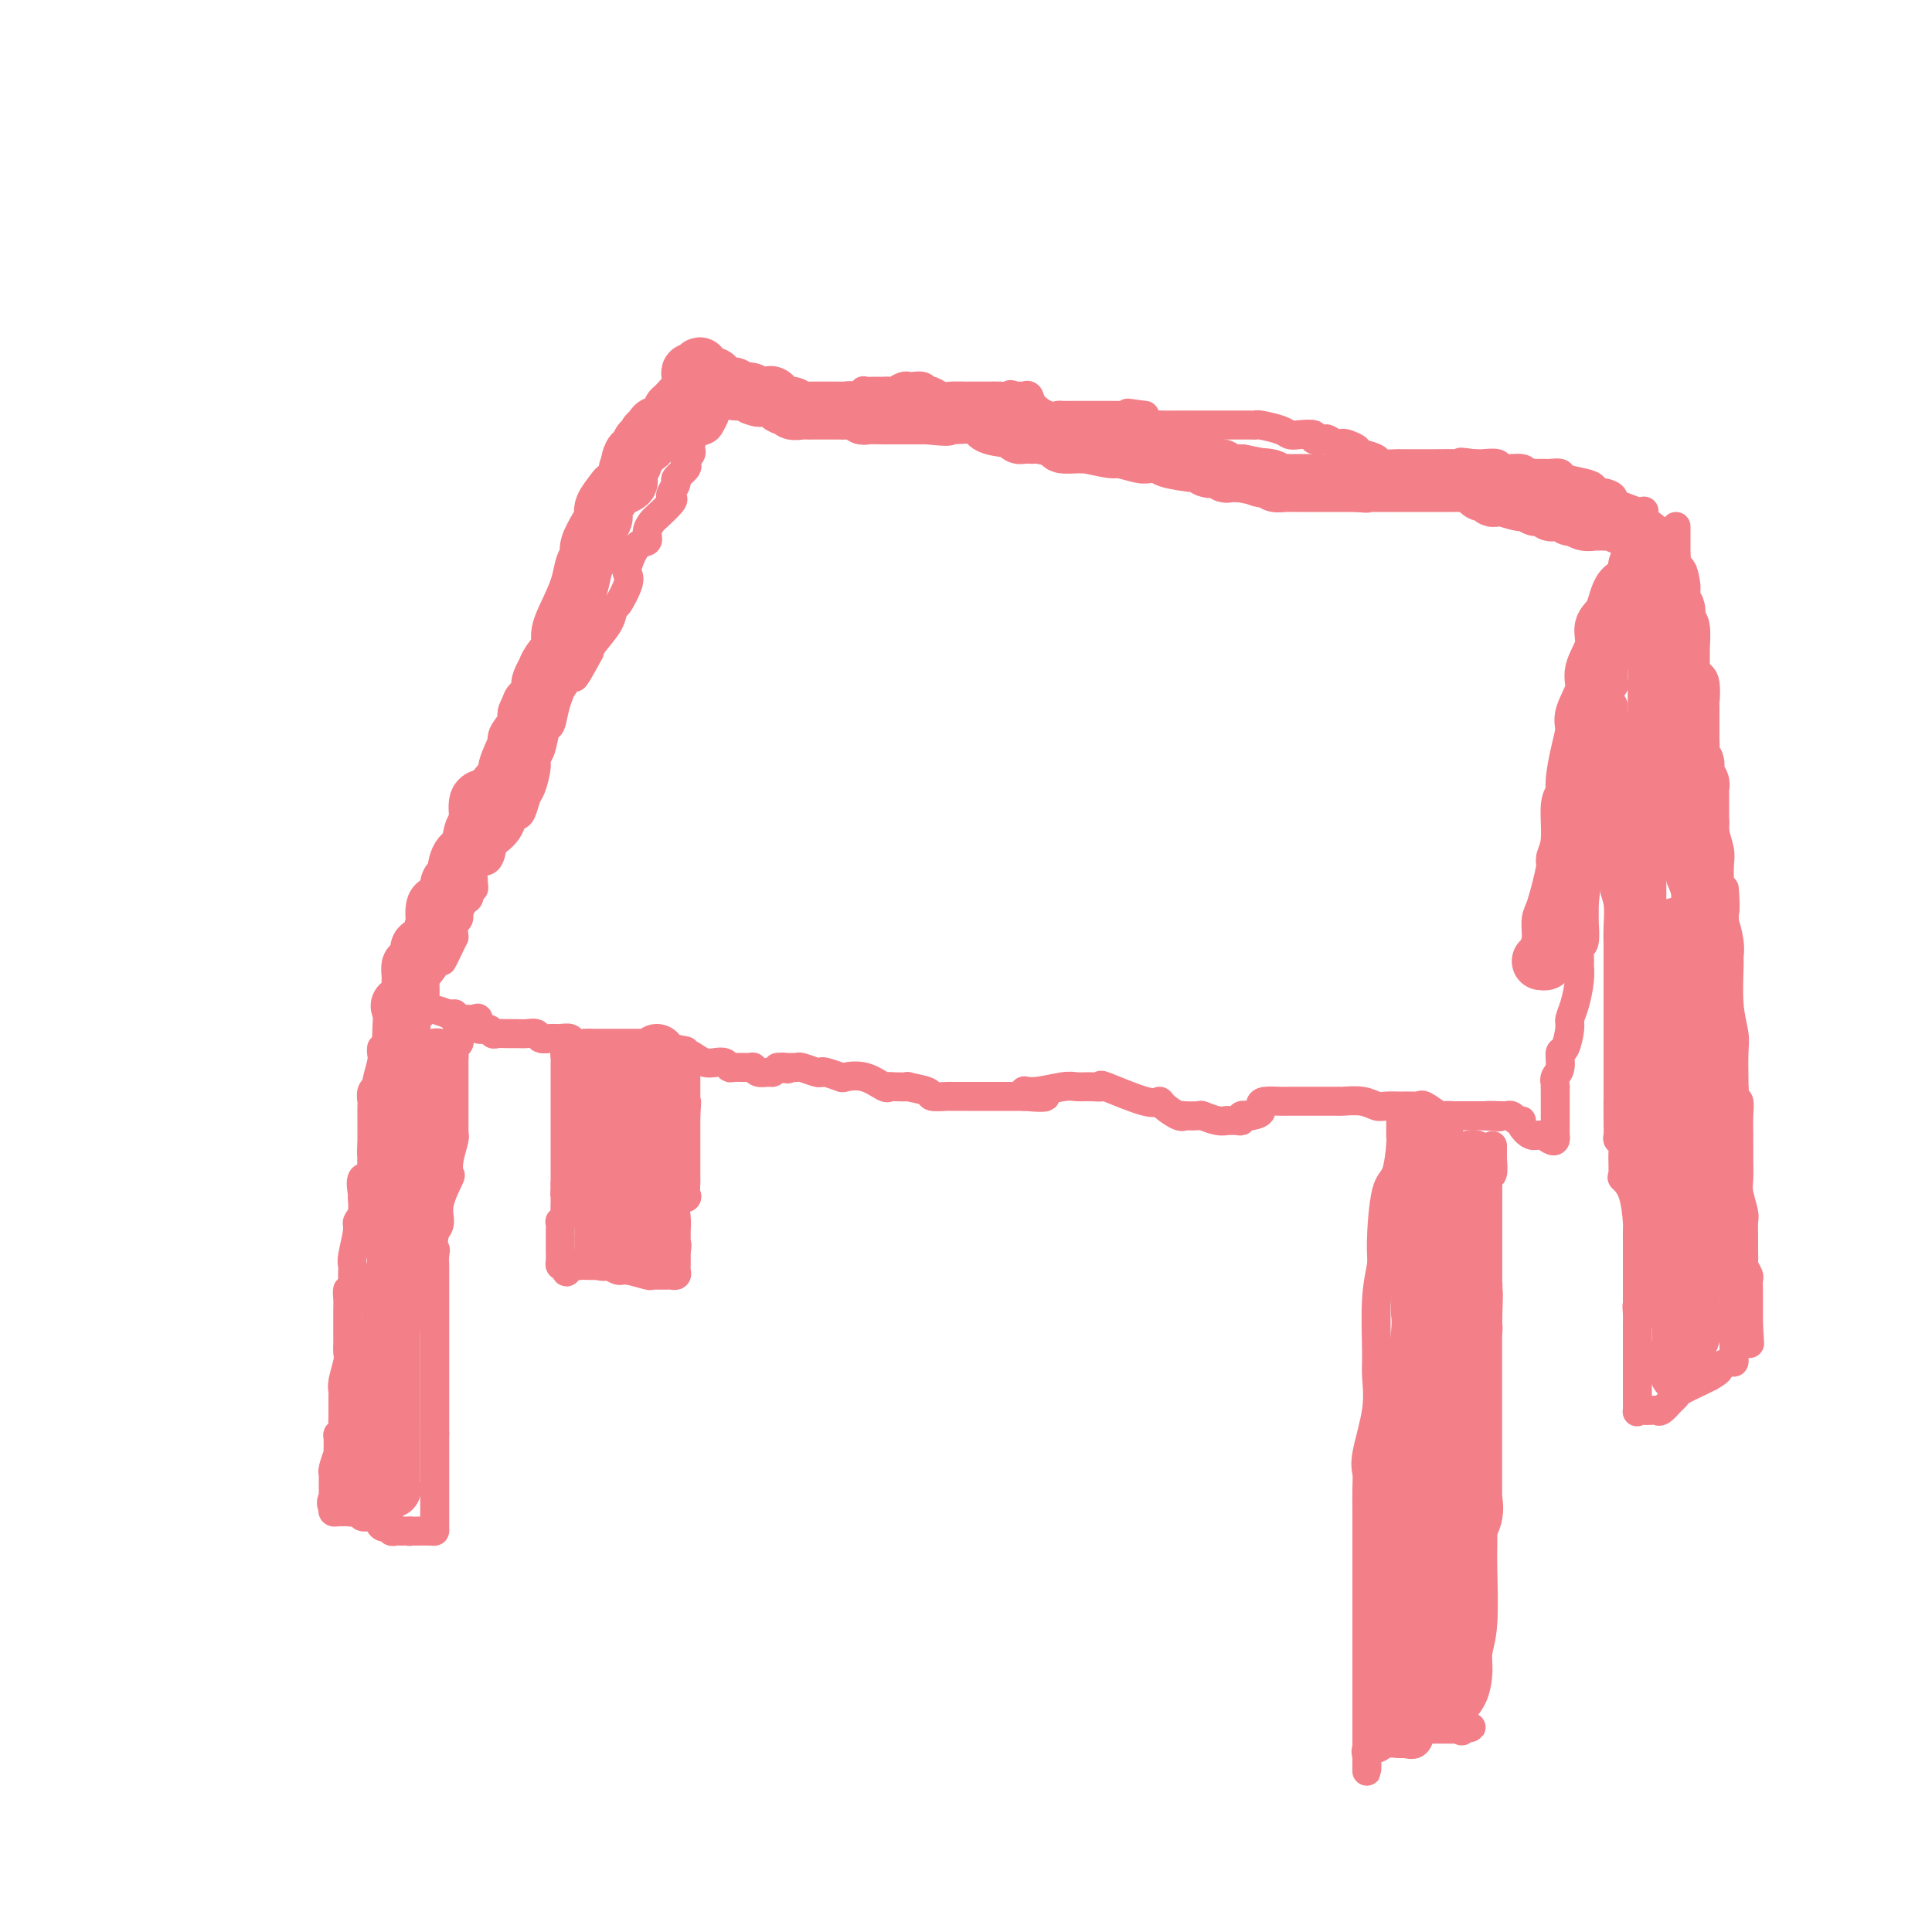 <svg viewBox='0 0 400 400' version='1.1' xmlns='http://www.w3.org/2000/svg' xmlns:xlink='http://www.w3.org/1999/xlink'><g fill='none' stroke='#F37F89' stroke-width='6' stroke-linecap='round' stroke-linejoin='round'><path d='M148,85c0.097,0.222 0.194,0.445 0,1c-0.194,0.555 -0.679,1.444 -1,2c-0.321,0.556 -0.477,0.779 -1,1c-0.523,0.221 -1.412,0.440 -2,1c-0.588,0.560 -0.876,1.460 -1,2c-0.124,0.540 -0.084,0.721 0,1c0.084,0.279 0.211,0.656 0,1c-0.211,0.344 -0.759,0.654 -1,1c-0.241,0.346 -0.173,0.726 0,1c0.173,0.274 0.452,0.441 0,1c-0.452,0.559 -1.635,1.510 -2,2c-0.365,0.490 0.088,0.520 0,1c-0.088,0.480 -0.716,1.409 -1,2c-0.284,0.591 -0.224,0.843 0,1c0.224,0.157 0.611,0.217 0,1c-0.611,0.783 -2.222,2.287 -3,3c-0.778,0.713 -0.724,0.635 -1,1c-0.276,0.365 -0.884,1.172 -1,2c-0.116,0.828 0.258,1.675 0,2c-0.258,0.325 -1.147,0.126 -2,1c-0.853,0.874 -1.668,2.821 -2,4c-0.332,1.179 -0.181,1.592 0,2c0.181,0.408 0.392,0.813 0,2c-0.392,1.187 -1.387,3.158 -2,4c-0.613,0.842 -0.845,0.556 -1,1c-0.155,0.444 -0.234,1.620 -1,3c-0.766,1.380 -2.219,2.966 -3,4c-0.781,1.034 -0.891,1.517 -1,2'/><path d='M122,135c-4.516,8.390 -2.807,4.364 -3,4c-0.193,-0.364 -2.289,2.932 -3,4c-0.711,1.068 -0.035,-0.093 0,0c0.035,0.093 -0.569,1.439 -1,3c-0.431,1.561 -0.689,3.336 -1,4c-0.311,0.664 -0.675,0.216 -1,1c-0.325,0.784 -0.612,2.799 -1,4c-0.388,1.201 -0.878,1.586 -1,2c-0.122,0.414 0.122,0.856 0,2c-0.122,1.144 -0.610,2.988 -1,4c-0.390,1.012 -0.681,1.191 -1,2c-0.319,0.809 -0.667,2.249 -1,3c-0.333,0.751 -0.653,0.815 -1,1c-0.347,0.185 -0.722,0.492 -1,1c-0.278,0.508 -0.461,1.219 -1,2c-0.539,0.781 -1.436,1.633 -2,2c-0.564,0.367 -0.796,0.248 -1,1c-0.204,0.752 -0.380,2.376 -1,3c-0.620,0.624 -1.683,0.247 -2,0c-0.317,-0.247 0.112,-0.363 0,0c-0.112,0.363 -0.766,1.206 -1,2c-0.234,0.794 -0.046,1.541 0,2c0.046,0.459 -0.048,0.632 0,1c0.048,0.368 0.238,0.933 0,1c-0.238,0.067 -0.905,-0.362 -1,0c-0.095,0.362 0.381,1.517 0,2c-0.381,0.483 -1.617,0.294 -2,1c-0.383,0.706 0.089,2.305 0,3c-0.089,0.695 -0.740,0.484 -1,1c-0.260,0.516 -0.130,1.758 0,3'/><path d='M94,194c-4.454,9.316 -1.588,3.108 -1,1c0.588,-2.108 -1.103,-0.114 -2,1c-0.897,1.114 -1.001,1.348 -1,2c0.001,0.652 0.106,1.721 0,2c-0.106,0.279 -0.425,-0.233 -1,0c-0.575,0.233 -1.408,1.209 -2,2c-0.592,0.791 -0.944,1.395 -1,2c-0.056,0.605 0.184,1.209 0,2c-0.184,0.791 -0.791,1.768 -1,2c-0.209,0.232 -0.020,-0.280 0,0c0.020,0.280 -0.129,1.353 0,2c0.129,0.647 0.535,0.867 0,1c-0.535,0.133 -2.012,0.179 -2,0c0.012,-0.179 1.513,-0.584 2,-1c0.487,-0.416 -0.040,-0.844 0,-1c0.040,-0.156 0.646,-0.039 1,0c0.354,0.039 0.456,0.000 1,0c0.544,-0.000 1.531,0.038 2,0c0.469,-0.038 0.420,-0.154 1,0c0.580,0.154 1.790,0.577 3,1'/><path d='M93,210c1.469,-0.061 1.140,-0.215 1,0c-0.140,0.215 -0.092,0.797 0,1c0.092,0.203 0.227,0.025 1,0c0.773,-0.025 2.182,0.102 3,0c0.818,-0.102 1.044,-0.434 1,0c-0.044,0.434 -0.360,1.633 0,2c0.360,0.367 1.395,-0.098 2,0c0.605,0.098 0.781,0.759 1,1c0.219,0.241 0.482,0.064 1,0c0.518,-0.064 1.290,-0.013 2,0c0.710,0.013 1.359,-0.011 2,0c0.641,0.011 1.274,0.056 2,0c0.726,-0.056 1.546,-0.212 2,0c0.454,0.212 0.540,0.793 1,1c0.460,0.207 1.292,0.041 2,0c0.708,-0.041 1.293,0.041 2,0c0.707,-0.041 1.537,-0.207 2,0c0.463,0.207 0.559,0.788 1,1c0.441,0.212 1.229,0.057 2,0c0.771,-0.057 1.527,-0.015 2,0c0.473,0.015 0.664,0.004 1,0c0.336,-0.004 0.819,-0.001 1,0c0.181,0.001 0.061,-0.001 1,0c0.939,0.001 2.937,0.003 4,0c1.063,-0.003 1.192,-0.011 2,0c0.808,0.011 2.294,0.041 3,0c0.706,-0.041 0.630,-0.155 1,0c0.370,0.155 1.185,0.577 2,1'/><path d='M138,217c7.197,1.100 2.691,0.350 1,0c-1.691,-0.350 -0.566,-0.300 0,0c0.566,0.300 0.574,0.851 1,1c0.426,0.149 1.269,-0.105 2,0c0.731,0.105 1.348,0.568 2,1c0.652,0.432 1.339,0.834 2,1c0.661,0.166 1.298,0.097 2,0c0.702,-0.097 1.470,-0.223 2,0c0.530,0.223 0.824,0.796 1,1c0.176,0.204 0.236,0.040 1,0c0.764,-0.040 2.232,0.042 3,0c0.768,-0.042 0.836,-0.210 1,0c0.164,0.210 0.426,0.799 1,1c0.574,0.201 1.462,0.016 2,0c0.538,-0.016 0.725,0.138 1,0c0.275,-0.138 0.637,-0.569 1,-1'/><path d='M161,221c3.736,0.618 1.576,0.165 1,0c-0.576,-0.165 0.430,-0.040 1,0c0.570,0.040 0.702,-0.003 1,0c0.298,0.003 0.760,0.052 1,0c0.240,-0.052 0.257,-0.207 1,0c0.743,0.207 2.210,0.774 3,1c0.790,0.226 0.902,0.111 1,0c0.098,-0.111 0.180,-0.218 1,0c0.820,0.218 2.377,0.762 3,1c0.623,0.238 0.311,0.169 1,0c0.689,-0.169 2.379,-0.437 4,0c1.621,0.437 3.173,1.581 4,2c0.827,0.419 0.930,0.115 1,0c0.070,-0.115 0.107,-0.041 1,0c0.893,0.041 2.642,0.050 3,0c0.358,-0.050 -0.677,-0.157 0,0c0.677,0.157 3.064,0.578 4,1c0.936,0.422 0.421,0.845 1,1c0.579,0.155 2.251,0.041 3,0c0.749,-0.041 0.576,-0.011 1,0c0.424,0.011 1.445,0.003 2,0c0.555,-0.003 0.645,-0.001 1,0c0.355,0.001 0.977,0.000 1,0c0.023,-0.000 -0.553,-0.000 0,0c0.553,0.000 2.234,0.000 3,0c0.766,-0.000 0.618,-0.000 1,0c0.382,0.000 1.295,0.000 2,0c0.705,-0.000 1.201,-0.000 2,0c0.799,0.000 1.899,0.000 3,0'/><path d='M212,227c8.143,0.685 3.000,-0.601 1,-1c-2.000,-0.399 -0.857,0.090 1,0c1.857,-0.090 4.427,-0.759 6,-1c1.573,-0.241 2.147,-0.053 3,0c0.853,0.053 1.983,-0.029 3,0c1.017,0.029 1.920,0.167 2,0c0.080,-0.167 -0.662,-0.640 1,0c1.662,0.640 5.728,2.392 8,3c2.272,0.608 2.749,0.072 3,0c0.251,-0.072 0.274,0.321 1,1c0.726,0.679 2.154,1.645 3,2c0.846,0.355 1.112,0.099 1,0c-0.112,-0.099 -0.600,-0.041 0,0c0.600,0.041 2.289,0.064 3,0c0.711,-0.064 0.446,-0.213 1,0c0.554,0.213 1.928,0.790 3,1c1.072,0.210 1.841,0.053 2,0c0.159,-0.053 -0.292,-0.000 0,0c0.292,0.000 1.326,-0.051 2,0c0.674,0.051 0.989,0.206 1,0c0.011,-0.206 -0.283,-0.773 0,-1c0.283,-0.227 1.141,-0.113 2,0'/><path d='M259,231c2.754,-0.392 2.138,-1.373 2,-2c-0.138,-0.627 0.201,-0.900 1,-1c0.799,-0.100 2.060,-0.027 3,0c0.940,0.027 1.561,0.007 2,0c0.439,-0.007 0.695,-0.002 1,0c0.305,0.002 0.658,0.001 1,0c0.342,-0.001 0.671,-0.000 1,0c0.329,0.000 0.656,0.000 1,0c0.344,-0.000 0.705,-0.000 1,0c0.295,0.000 0.524,0.000 1,0c0.476,-0.000 1.198,-0.001 2,0c0.802,0.001 1.686,0.004 2,0c0.314,-0.004 0.060,-0.015 0,0c-0.060,0.015 0.073,0.057 1,0c0.927,-0.057 2.648,-0.211 4,0c1.352,0.211 2.334,0.789 3,1c0.666,0.211 1.015,0.057 2,0c0.985,-0.057 2.604,-0.017 3,0c0.396,0.017 -0.433,0.012 0,0c0.433,-0.012 2.128,-0.031 3,0c0.872,0.031 0.920,0.114 1,0c0.080,-0.114 0.192,-0.423 1,0c0.808,0.423 2.312,1.577 3,2c0.688,0.423 0.561,0.113 1,0c0.439,-0.113 1.444,-0.030 2,0c0.556,0.030 0.663,0.008 1,0c0.337,-0.008 0.905,-0.002 1,0c0.095,0.002 -0.282,0.001 0,0c0.282,-0.001 1.223,-0.000 2,0c0.777,0.000 1.388,0.000 2,0'/><path d='M307,231c6.555,0.465 1.941,0.129 1,0c-0.941,-0.129 1.791,-0.049 3,0c1.209,0.049 0.897,0.067 1,0c0.103,-0.067 0.622,-0.220 1,0c0.378,0.220 0.615,0.815 1,1c0.385,0.185 0.919,-0.038 1,0c0.081,0.038 -0.290,0.337 0,1c0.290,0.663 1.240,1.690 2,2c0.760,0.310 1.328,-0.097 2,0c0.672,0.097 1.448,0.699 2,1c0.552,0.301 0.880,0.301 1,0c0.120,-0.301 0.032,-0.904 0,-1c-0.032,-0.096 -0.009,0.314 0,0c0.009,-0.314 0.002,-1.351 0,-2c-0.002,-0.649 -0.001,-0.909 0,-1c0.001,-0.091 0.000,-0.014 0,-1c-0.000,-0.986 -0.000,-3.035 0,-4c0.000,-0.965 0.000,-0.847 0,-1c-0.000,-0.153 -0.000,-0.576 0,-1'/><path d='M322,225c0.172,-1.887 0.101,-1.105 0,-1c-0.101,0.105 -0.233,-0.469 0,-1c0.233,-0.531 0.832,-1.020 1,-2c0.168,-0.980 -0.096,-2.452 0,-3c0.096,-0.548 0.551,-0.173 1,-1c0.449,-0.827 0.891,-2.856 1,-4c0.109,-1.144 -0.114,-1.401 0,-2c0.114,-0.599 0.567,-1.539 1,-3c0.433,-1.461 0.847,-3.443 1,-5c0.153,-1.557 0.045,-2.690 0,-3c-0.045,-0.310 -0.026,0.203 0,0c0.026,-0.203 0.060,-1.122 0,-2c-0.060,-0.878 -0.212,-1.715 0,-2c0.212,-0.285 0.789,-0.016 1,-1c0.211,-0.984 0.057,-3.219 0,-4c-0.057,-0.781 -0.015,-0.106 0,0c0.015,0.106 0.004,-0.356 0,-1c-0.004,-0.644 -0.001,-1.470 0,-2c0.001,-0.530 0.001,-0.765 0,-1'/><path d='M328,187c0.807,-6.382 -0.176,-3.338 0,-4c0.176,-0.662 1.511,-5.031 2,-7c0.489,-1.969 0.131,-1.537 0,-2c-0.131,-0.463 -0.035,-1.820 0,-3c0.035,-1.180 0.009,-2.184 0,-3c-0.009,-0.816 -0.003,-1.445 0,-2c0.003,-0.555 0.001,-1.038 0,-2c-0.001,-0.962 -0.001,-2.403 0,-3c0.001,-0.597 0.004,-0.348 0,-1c-0.004,-0.652 -0.015,-2.203 0,-3c0.015,-0.797 0.056,-0.841 0,-1c-0.056,-0.159 -0.207,-0.434 0,-1c0.207,-0.566 0.774,-1.421 1,-2c0.226,-0.579 0.111,-0.880 0,-1c-0.111,-0.120 -0.218,-0.060 0,-1c0.218,-0.940 0.762,-2.881 1,-4c0.238,-1.119 0.169,-1.417 0,-2c-0.169,-0.583 -0.438,-1.449 0,-2c0.438,-0.551 1.584,-0.785 2,-1c0.416,-0.215 0.101,-0.412 0,-1c-0.101,-0.588 0.011,-1.569 0,-2c-0.011,-0.431 -0.147,-0.314 0,-1c0.147,-0.686 0.575,-2.176 1,-3c0.425,-0.824 0.846,-0.984 1,-1c0.154,-0.016 0.042,0.111 0,0c-0.042,-0.111 -0.012,-0.460 0,-1c0.012,-0.540 0.006,-1.270 0,-2'/><path d='M336,131c1.691,-8.570 1.917,-1.996 2,0c0.083,1.996 0.021,-0.586 0,-2c-0.021,-1.414 -0.002,-1.659 0,-2c0.002,-0.341 -0.014,-0.777 0,-1c0.014,-0.223 0.056,-0.231 0,-1c-0.056,-0.769 -0.211,-2.298 0,-3c0.211,-0.702 0.788,-0.576 1,-1c0.212,-0.424 0.061,-1.398 0,-2c-0.061,-0.602 -0.030,-0.834 0,-1c0.030,-0.166 0.061,-0.268 0,-1c-0.061,-0.732 -0.212,-2.094 0,-3c0.212,-0.906 0.789,-1.356 1,-2c0.211,-0.644 0.057,-1.481 0,-2c-0.057,-0.519 -0.016,-0.720 0,-1c0.016,-0.280 0.008,-0.640 0,-1'/><path d='M340,108c0.667,-3.833 0.333,-1.917 0,0'/><path d='M340,108c-0.042,-0.364 -0.083,-0.729 0,-1c0.083,-0.271 0.291,-0.450 -1,-1c-1.291,-0.550 -4.082,-1.471 -5,-2c-0.918,-0.529 0.038,-0.667 0,-1c-0.038,-0.333 -1.068,-0.863 -2,-1c-0.932,-0.137 -1.765,0.117 -2,0c-0.235,-0.117 0.126,-0.606 0,-1c-0.126,-0.394 -0.741,-0.694 -2,-1c-1.259,-0.306 -3.163,-0.618 -4,-1c-0.837,-0.382 -0.605,-0.834 -1,-1c-0.395,-0.166 -1.415,-0.045 -2,0c-0.585,0.045 -0.735,0.013 -1,0c-0.265,-0.013 -0.645,-0.008 -1,0c-0.355,0.008 -0.684,0.017 -1,0c-0.316,-0.017 -0.618,-0.061 -1,0c-0.382,0.061 -0.845,0.227 -1,0c-0.155,-0.227 -0.002,-0.845 -1,-1c-0.998,-0.155 -3.146,0.155 -4,0c-0.854,-0.155 -0.415,-0.773 -1,-1c-0.585,-0.227 -2.196,-0.061 -3,0c-0.804,0.061 -0.801,0.017 -1,0c-0.199,-0.017 -0.599,-0.009 -1,0'/><path d='M305,96c-4.019,-0.619 -2.567,-0.166 -2,0c0.567,0.166 0.251,0.044 -1,0c-1.251,-0.044 -3.435,-0.012 -5,0c-1.565,0.012 -2.511,0.003 -3,0c-0.489,-0.003 -0.520,-0.000 -1,0c-0.480,0.000 -1.408,-0.003 -2,0c-0.592,0.003 -0.848,0.011 -1,0c-0.152,-0.011 -0.199,-0.041 -1,0c-0.801,0.041 -2.357,0.152 -3,0c-0.643,-0.152 -0.374,-0.565 -1,-1c-0.626,-0.435 -2.147,-0.890 -3,-1c-0.853,-0.110 -1.037,0.124 -1,0c0.037,-0.124 0.296,-0.607 0,-1c-0.296,-0.393 -1.148,-0.697 -2,-1'/><path d='M279,92c-1.421,-0.559 -1.474,0.043 -2,0c-0.526,-0.043 -1.523,-0.730 -2,-1c-0.477,-0.270 -0.432,-0.124 -1,0c-0.568,0.124 -1.750,0.227 -2,0c-0.250,-0.227 0.430,-0.782 0,-1c-0.430,-0.218 -1.971,-0.097 -3,0c-1.029,0.097 -1.546,0.170 -2,0c-0.454,-0.170 -0.844,-0.581 -2,-1c-1.156,-0.419 -3.077,-0.844 -4,-1c-0.923,-0.156 -0.847,-0.042 -1,0c-0.153,0.042 -0.536,0.011 -1,0c-0.464,-0.011 -1.009,-0.003 -2,0c-0.991,0.003 -2.426,0.001 -3,0c-0.574,-0.001 -0.285,-0.000 -1,0c-0.715,0.000 -2.432,0.000 -3,0c-0.568,-0.000 0.015,-0.000 0,0c-0.015,0.000 -0.628,-0.000 -1,0c-0.372,0.000 -0.504,0.000 -1,0c-0.496,-0.000 -1.355,-0.000 -2,0c-0.645,0.000 -1.077,0.002 -1,0c0.077,-0.002 0.661,-0.006 0,0c-0.661,0.006 -2.569,0.022 -4,0c-1.431,-0.022 -2.385,-0.083 -3,0c-0.615,0.083 -0.890,0.309 -1,0c-0.110,-0.309 -0.055,-1.155 0,-2'/><path d='M237,86c-6.608,-0.928 -2.129,-0.249 -1,0c1.129,0.249 -1.091,0.067 -2,0c-0.909,-0.067 -0.506,-0.018 -1,0c-0.494,0.018 -1.883,0.005 -3,0c-1.117,-0.005 -1.961,-0.001 -2,0c-0.039,0.001 0.729,0.000 0,0c-0.729,-0.000 -2.954,-0.001 -4,0c-1.046,0.001 -0.912,0.002 -1,0c-0.088,-0.002 -0.398,-0.006 -1,0c-0.602,0.006 -1.495,0.022 -2,0c-0.505,-0.022 -0.622,-0.083 -1,0c-0.378,0.083 -1.018,0.309 -2,0c-0.982,-0.309 -2.304,-1.155 -3,-2c-0.696,-0.845 -0.764,-1.690 -1,-2c-0.236,-0.310 -0.641,-0.083 -1,0c-0.359,0.083 -0.674,0.024 -1,0c-0.326,-0.024 -0.663,-0.012 -1,0'/><path d='M210,82c-1.220,-0.619 -0.769,-0.166 -1,0c-0.231,0.166 -1.144,0.044 -2,0c-0.856,-0.044 -1.656,-0.012 -2,0c-0.344,0.012 -0.231,0.003 -1,0c-0.769,-0.003 -2.418,0.000 -3,0c-0.582,-0.000 -0.096,-0.004 0,0c0.096,0.004 -0.199,0.015 -1,0c-0.801,-0.015 -2.109,-0.056 -3,0c-0.891,0.056 -1.365,0.207 -2,0c-0.635,-0.207 -1.430,-0.773 -2,-1c-0.570,-0.227 -0.913,-0.113 -1,0c-0.087,0.113 0.082,0.227 0,0c-0.082,-0.227 -0.416,-0.794 -1,-1c-0.584,-0.206 -1.417,-0.051 -2,0c-0.583,0.051 -0.916,-0.000 -1,0c-0.084,0.000 0.080,0.053 0,0c-0.080,-0.053 -0.405,-0.210 -1,0c-0.595,0.210 -1.459,0.789 -2,1c-0.541,0.211 -0.758,0.055 -1,0c-0.242,-0.055 -0.508,-0.011 -1,0c-0.492,0.011 -1.210,-0.013 -2,0c-0.790,0.013 -1.651,0.064 -2,0c-0.349,-0.064 -0.188,-0.241 0,0c0.188,0.241 0.401,0.900 0,1c-0.401,0.100 -1.416,-0.358 -2,0c-0.584,0.358 -0.738,1.531 -1,2c-0.262,0.469 -0.631,0.235 -1,0'/><path d='M175,84c-2.567,0.619 -1.983,0.166 -2,0c-0.017,-0.166 -0.634,-0.044 -1,0c-0.366,0.044 -0.479,0.012 -1,0c-0.521,-0.012 -1.449,-0.004 -2,0c-0.551,0.004 -0.725,0.003 -1,0c-0.275,-0.003 -0.650,-0.008 -1,0c-0.350,0.008 -0.674,0.030 -1,0c-0.326,-0.030 -0.654,-0.113 -1,0c-0.346,0.113 -0.708,0.423 -1,0c-0.292,-0.423 -0.512,-1.577 -1,-2c-0.488,-0.423 -1.244,-0.113 -2,0c-0.756,0.113 -1.512,0.030 -2,0c-0.488,-0.030 -0.707,-0.008 -1,0c-0.293,0.008 -0.660,0.002 -1,0c-0.340,-0.002 -0.655,-0.001 -1,0c-0.345,0.001 -0.721,0.000 -1,0c-0.279,-0.000 -0.460,-0.000 -1,0c-0.540,0.000 -1.437,0.000 -2,0c-0.563,-0.000 -0.790,-0.000 -1,0c-0.210,0.000 -0.403,0.000 -1,0c-0.597,-0.000 -1.599,-0.000 -2,0c-0.401,0.000 -0.200,0.000 0,0'/><path d='M148,82c-4.343,-0.520 -1.700,-0.820 -1,-1c0.700,-0.180 -0.542,-0.241 -1,0c-0.458,0.241 -0.131,0.783 0,1c0.131,0.217 0.065,0.108 0,0'/><path d='M118,218c-0.423,-0.089 -0.845,-0.178 -1,0c-0.155,0.178 -0.041,0.625 0,1c0.041,0.375 0.011,0.680 0,1c-0.011,0.320 -0.003,0.657 0,1c0.003,0.343 0.001,0.694 0,1c-0.001,0.306 -0.000,0.569 0,1c0.000,0.431 0.000,1.031 0,2c-0.000,0.969 -0.000,2.308 0,3c0.000,0.692 0.000,0.736 0,1c-0.000,0.264 -0.000,0.746 0,2c0.000,1.254 0.000,3.278 0,4c-0.000,0.722 -0.000,0.140 0,0c0.000,-0.140 0.000,0.161 0,1c-0.000,0.839 -0.000,2.217 0,3c0.000,0.783 0.000,0.970 0,1c-0.000,0.030 -0.000,-0.098 0,0c0.000,0.098 0.000,0.421 0,1c-0.000,0.579 -0.000,1.413 0,2c0.000,0.587 0.000,0.927 0,1c-0.000,0.073 -0.000,-0.122 0,0c0.000,0.122 0.000,0.561 0,1'/><path d='M117,245c-0.154,4.578 -0.040,2.522 0,2c0.040,-0.522 0.007,0.491 0,1c-0.007,0.509 0.012,0.513 0,1c-0.012,0.487 -0.056,1.458 0,2c0.056,0.542 0.211,0.656 0,1c-0.211,0.344 -0.789,0.920 -1,1c-0.211,0.080 -0.057,-0.334 0,0c0.057,0.334 0.015,1.416 0,2c-0.015,0.584 -0.004,0.671 0,1c0.004,0.329 0.000,0.901 0,1c-0.000,0.099 0.003,-0.275 0,0c-0.003,0.275 -0.011,1.197 0,2c0.011,0.803 0.041,1.485 0,2c-0.041,0.515 -0.155,0.861 0,1c0.155,0.139 0.577,0.069 1,0'/><path d='M117,262c0.174,2.630 0.610,0.705 1,0c0.390,-0.705 0.734,-0.189 1,0c0.266,0.189 0.453,0.051 1,0c0.547,-0.051 1.455,-0.015 2,0c0.545,0.015 0.727,0.008 1,0c0.273,-0.008 0.637,-0.017 1,0c0.363,0.017 0.724,0.061 1,0c0.276,-0.061 0.466,-0.227 1,0c0.534,0.227 1.413,0.845 2,1c0.587,0.155 0.882,-0.155 2,0c1.118,0.155 3.060,0.774 4,1c0.940,0.226 0.878,0.060 1,0c0.122,-0.060 0.429,-0.015 1,0c0.571,0.015 1.407,0.001 2,0c0.593,-0.001 0.944,0.011 1,0c0.056,-0.011 -0.181,-0.044 0,0c0.181,0.044 0.781,0.167 1,0c0.219,-0.167 0.059,-0.622 0,-1c-0.059,-0.378 -0.016,-0.679 0,-1c0.016,-0.321 0.004,-0.663 0,-1c-0.004,-0.337 -0.001,-0.668 0,-1c0.001,-0.332 0.001,-0.666 0,-1'/><path d='M140,259c0.309,-1.249 0.081,-1.872 0,-2c-0.081,-0.128 -0.014,0.239 0,0c0.014,-0.239 -0.024,-1.085 0,-2c0.024,-0.915 0.112,-1.898 0,-3c-0.112,-1.102 -0.422,-2.324 0,-3c0.422,-0.676 1.577,-0.808 2,-1c0.423,-0.192 0.113,-0.444 0,-1c-0.113,-0.556 -0.030,-1.414 0,-2c0.030,-0.586 0.008,-0.899 0,-1c-0.008,-0.101 -0.002,0.009 0,0c0.002,-0.009 0.001,-0.139 0,-1c-0.001,-0.861 -0.000,-2.455 0,-3c0.000,-0.545 0.000,-0.043 0,0c-0.000,0.043 -0.000,-0.374 0,-1c0.000,-0.626 0.000,-1.463 0,-2c-0.000,-0.537 -0.000,-0.775 0,-1c0.000,-0.225 0.000,-0.439 0,-1c-0.000,-0.561 -0.000,-1.470 0,-2c0.000,-0.530 0.000,-0.681 0,-1c-0.000,-0.319 -0.000,-0.805 0,-1c0.000,-0.195 0.000,-0.097 0,0'/><path d='M142,231c0.309,-4.732 0.083,-2.562 0,-2c-0.083,0.562 -0.022,-0.485 0,-1c0.022,-0.515 0.006,-0.498 0,-1c-0.006,-0.502 -0.002,-1.521 0,-2c0.002,-0.479 0.000,-0.417 0,-1c-0.000,-0.583 -0.000,-1.811 0,-2c0.000,-0.189 0.000,0.660 0,1c-0.000,0.340 -0.000,0.170 0,0'/><path d='M97,212c-0.847,0.333 -1.695,0.667 -2,1c-0.305,0.333 -0.068,0.667 0,1c0.068,0.333 -0.034,0.667 0,1c0.034,0.333 0.205,0.665 0,1c-0.205,0.335 -0.787,0.675 -1,1c-0.213,0.325 -0.057,0.637 0,1c0.057,0.363 0.015,0.778 0,1c-0.015,0.222 -0.004,0.252 0,1c0.004,0.748 0.001,2.213 0,3c-0.001,0.787 -0.000,0.897 0,1c0.000,0.103 0.000,0.200 0,1c-0.000,0.800 -0.000,2.302 0,3c0.000,0.698 0.000,0.591 0,1c-0.000,0.409 -0.000,1.335 0,2c0.000,0.665 0.001,1.068 0,1c-0.001,-0.068 -0.004,-0.609 0,0c0.004,0.609 0.015,2.367 0,3c-0.015,0.633 -0.054,0.141 0,0c0.054,-0.141 0.203,0.068 0,1c-0.203,0.932 -0.758,2.585 -1,4c-0.242,1.415 -0.173,2.592 0,3c0.173,0.408 0.448,0.048 0,1c-0.448,0.952 -1.621,3.218 -2,5c-0.379,1.782 0.034,3.081 0,4c-0.034,0.919 -0.517,1.460 -1,2'/><path d='M90,255c-1.083,7.518 -0.290,4.812 0,4c0.290,-0.812 0.078,0.271 0,1c-0.078,0.729 -0.021,1.106 0,2c0.021,0.894 0.006,2.306 0,3c-0.006,0.694 -0.001,0.671 0,1c0.001,0.329 0.000,1.010 0,2c-0.000,0.990 -0.000,2.290 0,3c0.000,0.710 0.000,0.830 0,1c-0.000,0.170 -0.000,0.389 0,1c0.000,0.611 0.000,1.612 0,3c-0.000,1.388 -0.000,3.162 0,4c0.000,0.838 0.000,0.738 0,1c-0.000,0.262 -0.000,0.885 0,1c0.000,0.115 0.000,-0.278 0,1c-0.000,1.278 -0.000,4.226 0,6c0.000,1.774 0.000,2.372 0,3c-0.000,0.628 -0.000,1.284 0,2c0.000,0.716 0.000,1.490 0,2c-0.000,0.510 -0.000,0.755 0,1'/><path d='M90,297c-0.000,6.329 -0.000,1.153 0,0c0.000,-1.153 0.000,1.719 0,3c-0.000,1.281 -0.000,0.971 0,1c0.000,0.029 0.000,0.397 0,1c-0.000,0.603 -0.000,1.441 0,2c0.000,0.559 0.000,0.839 0,1c-0.000,0.161 -0.000,0.201 0,1c0.000,0.799 0.000,2.356 0,3c-0.000,0.644 -0.000,0.375 0,1c0.000,0.625 0.000,2.143 0,3c-0.000,0.857 -0.001,1.053 0,1c0.001,-0.053 0.004,-0.354 0,0c-0.004,0.354 -0.015,1.363 0,2c0.015,0.637 0.056,0.903 0,1c-0.056,0.097 -0.207,0.026 -1,0c-0.793,-0.026 -2.226,-0.007 -3,0c-0.774,0.007 -0.887,0.004 -1,0'/><path d='M85,317c-0.664,0.154 0.175,0.038 0,0c-0.175,-0.038 -1.366,0.003 -2,0c-0.634,-0.003 -0.713,-0.051 -1,0c-0.287,0.051 -0.783,0.202 -1,0c-0.217,-0.202 -0.153,-0.758 0,-1c0.153,-0.242 0.397,-0.170 0,0c-0.397,0.170 -1.435,0.439 -2,0c-0.565,-0.439 -0.659,-1.585 -1,-2c-0.341,-0.415 -0.931,-0.097 -1,0c-0.069,0.097 0.384,-0.025 0,0c-0.384,0.025 -1.603,0.199 -2,0c-0.397,-0.199 0.030,-0.771 0,-1c-0.030,-0.229 -0.515,-0.114 -1,0'/><path d='M74,313c-1.881,-0.619 -1.082,-0.165 -1,0c0.082,0.165 -0.553,0.041 -1,0c-0.447,-0.041 -0.708,-0.001 -1,0c-0.292,0.001 -0.617,-0.038 -1,0c-0.383,0.038 -0.824,0.154 -1,0c-0.176,-0.154 -0.088,-0.577 0,-1'/><path d='M69,312c-0.773,-0.622 -0.207,-1.676 0,-2c0.207,-0.324 0.055,0.081 0,0c-0.055,-0.081 -0.015,-0.649 0,-1c0.015,-0.351 0.003,-0.487 0,-1c-0.003,-0.513 0.003,-1.403 0,-2c-0.003,-0.597 -0.015,-0.899 0,-1c0.015,-0.101 0.057,0.001 0,0c-0.057,-0.001 -0.212,-0.106 0,-1c0.212,-0.894 0.793,-2.579 1,-3c0.207,-0.421 0.041,0.422 0,0c-0.041,-0.422 0.041,-2.109 0,-3c-0.041,-0.891 -0.207,-0.986 0,-1c0.207,-0.014 0.788,0.052 1,0c0.212,-0.052 0.057,-0.221 0,-1c-0.057,-0.779 -0.015,-2.169 0,-3c0.015,-0.831 0.003,-1.102 0,-1c-0.003,0.102 0.003,0.578 0,0c-0.003,-0.578 -0.015,-2.209 0,-3c0.015,-0.791 0.057,-0.740 0,-1c-0.057,-0.260 -0.211,-0.829 0,-2c0.211,-1.171 0.789,-2.944 1,-4c0.211,-1.056 0.057,-1.395 0,-2c-0.057,-0.605 -0.016,-1.478 0,-2c0.016,-0.522 0.007,-0.695 0,-2c-0.007,-1.305 -0.012,-3.741 0,-5c0.012,-1.259 0.042,-1.339 0,-2c-0.042,-0.661 -0.155,-1.903 0,-2c0.155,-0.097 0.577,0.952 1,2'/><path d='M73,269c0.618,-6.859 0.165,-2.506 0,-1c-0.165,1.506 -0.040,0.166 0,-1c0.040,-1.166 -0.004,-2.157 0,-3c0.004,-0.843 0.058,-1.537 0,-2c-0.058,-0.463 -0.226,-0.696 0,-2c0.226,-1.304 0.846,-3.681 1,-5c0.154,-1.319 -0.157,-1.580 0,-2c0.157,-0.420 0.782,-0.998 1,-2c0.218,-1.002 0.030,-2.427 0,-3c-0.030,-0.573 0.097,-0.294 0,-1c-0.097,-0.706 -0.418,-2.396 0,-3c0.418,-0.604 1.576,-0.121 2,0c0.424,0.121 0.114,-0.121 0,-1c-0.114,-0.879 -0.033,-2.394 0,-3c0.033,-0.606 0.016,-0.303 0,0'/><path d='M77,240c0.619,-4.550 0.166,-1.426 0,-1c-0.166,0.426 -0.044,-1.848 0,-3c0.044,-1.152 0.012,-1.182 0,-1c-0.012,0.182 -0.003,0.578 0,0c0.003,-0.578 0.001,-2.129 0,-3c-0.001,-0.871 -0.001,-1.063 0,-1c0.001,0.063 0.004,0.381 0,0c-0.004,-0.381 -0.016,-1.461 0,-2c0.016,-0.539 0.061,-0.536 0,-1c-0.061,-0.464 -0.226,-1.395 0,-2c0.226,-0.605 0.845,-0.884 1,-1c0.155,-0.116 -0.155,-0.070 0,-1c0.155,-0.930 0.773,-2.837 1,-4c0.227,-1.163 0.061,-1.582 0,-2c-0.061,-0.418 -0.017,-0.834 0,-1c0.017,-0.166 0.009,-0.083 0,0'/><path d='M334,146c-0.000,0.254 -0.000,0.508 0,1c0.000,0.492 0.000,1.223 0,2c-0.000,0.777 -0.000,1.601 0,2c0.000,0.399 0.000,0.374 0,2c-0.000,1.626 -0.000,4.903 0,7c0.000,2.097 0.000,3.014 0,4c-0.000,0.986 -0.001,2.042 0,4c0.001,1.958 0.004,4.819 0,6c-0.004,1.181 -0.015,0.681 0,1c0.015,0.319 0.057,1.455 0,3c-0.057,1.545 -0.211,3.499 0,5c0.211,1.501 0.789,2.549 1,4c0.211,1.451 0.057,3.305 0,5c-0.057,1.695 -0.015,3.232 0,4c0.015,0.768 0.004,0.768 0,2c-0.004,1.232 -0.001,3.696 0,5c0.001,1.304 0.000,1.450 0,2c-0.000,0.550 -0.000,1.506 0,3c0.000,1.494 0.000,3.528 0,5c-0.000,1.472 -0.000,2.382 0,3c0.000,0.618 0.000,0.943 0,2c-0.000,1.057 -0.000,2.847 0,4c0.000,1.153 0.000,1.670 0,2c-0.000,0.330 -0.000,0.473 0,1c0.000,0.527 0.000,1.436 0,2c-0.000,0.564 -0.000,0.782 0,1'/><path d='M335,228c0.154,12.738 0.040,3.584 0,1c-0.040,-2.584 -0.007,1.401 0,3c0.007,1.599 -0.012,0.810 0,1c0.012,0.190 0.056,1.358 0,2c-0.056,0.642 -0.213,0.759 0,1c0.213,0.241 0.796,0.606 1,1c0.204,0.394 0.030,0.816 0,2c-0.030,1.184 0.083,3.129 0,4c-0.083,0.871 -0.362,0.667 0,1c0.362,0.333 1.365,1.205 2,3c0.635,1.795 0.902,4.515 1,6c0.098,1.485 0.026,1.734 0,2c-0.026,0.266 -0.007,0.547 0,1c0.007,0.453 0.002,1.076 0,1c-0.002,-0.076 -0.001,-0.851 0,0c0.001,0.851 0.000,3.327 0,5c-0.000,1.673 -0.000,2.542 0,3c0.000,0.458 0.000,0.504 0,1c-0.000,0.496 -0.000,1.441 0,2c0.000,0.559 0.000,0.731 0,1c-0.000,0.269 -0.000,0.634 0,1'/><path d='M339,270c0.619,6.692 0.166,2.423 0,1c-0.166,-1.423 -0.044,0.000 0,1c0.044,1.000 0.012,1.577 0,2c-0.012,0.423 -0.003,0.693 0,2c0.003,1.307 0.001,3.650 0,5c-0.001,1.350 -0.000,1.707 0,2c0.000,0.293 0.000,0.520 0,1c-0.000,0.480 -0.001,1.211 0,2c0.001,0.789 0.002,1.637 0,2c-0.002,0.363 -0.008,0.241 0,1c0.008,0.759 0.030,2.399 0,3c-0.030,0.601 -0.111,0.163 0,0c0.111,-0.163 0.415,-0.050 1,0c0.585,0.050 1.453,0.038 2,0c0.547,-0.038 0.774,-0.103 1,0c0.226,0.103 0.452,0.375 1,0c0.548,-0.375 1.418,-1.396 2,-2c0.582,-0.604 0.878,-0.791 1,-1c0.122,-0.209 0.071,-0.441 1,-1c0.929,-0.559 2.837,-1.445 4,-2c1.163,-0.555 1.582,-0.777 2,-1'/><path d='M354,285c2.668,-1.472 1.839,-1.651 2,-2c0.161,-0.349 1.311,-0.867 2,-1c0.689,-0.133 0.917,0.120 1,0c0.083,-0.120 0.022,-0.612 0,-1c-0.022,-0.388 -0.006,-0.670 0,-1c0.006,-0.330 0.002,-0.707 0,-1c-0.002,-0.293 -0.000,-0.501 0,-1c0.000,-0.499 0.000,-1.287 0,-2c-0.000,-0.713 -0.000,-1.350 0,-2c0.000,-0.650 0.000,-1.312 0,-3c-0.000,-1.688 -0.000,-4.401 0,-6c0.000,-1.599 0.001,-2.083 0,-3c-0.001,-0.917 -0.003,-2.266 0,-5c0.003,-2.734 0.012,-6.854 0,-9c-0.012,-2.146 -0.043,-2.319 0,-3c0.043,-0.681 0.161,-1.871 0,-5c-0.161,-3.129 -0.602,-8.195 -1,-11c-0.398,-2.805 -0.754,-3.347 -1,-4c-0.246,-0.653 -0.381,-1.418 -1,-4c-0.619,-2.582 -1.723,-6.983 -2,-10c-0.277,-3.017 0.274,-4.651 0,-6c-0.274,-1.349 -1.372,-2.413 -2,-5c-0.628,-2.587 -0.784,-6.696 -1,-9c-0.216,-2.304 -0.490,-2.801 -1,-4c-0.510,-1.199 -1.255,-3.099 -2,-5'/><path d='M348,182c-1.659,-10.538 -0.308,-7.884 0,-8c0.308,-0.116 -0.429,-3.002 -1,-6c-0.571,-2.998 -0.976,-6.109 -1,-8c-0.024,-1.891 0.333,-2.562 0,-3c-0.333,-0.438 -1.357,-0.643 -2,-2c-0.643,-1.357 -0.904,-3.867 -1,-5c-0.096,-1.133 -0.026,-0.890 0,-1c0.026,-0.110 0.007,-0.572 0,-1c-0.007,-0.428 -0.002,-0.823 0,-1c0.002,-0.177 0.000,-0.138 0,-1c-0.000,-0.862 -0.000,-2.625 0,-3c0.000,-0.375 -0.000,0.639 0,0c0.000,-0.639 0.001,-2.930 0,-4c-0.001,-1.070 -0.004,-0.919 0,-1c0.004,-0.081 0.015,-0.395 0,-1c-0.015,-0.605 -0.056,-1.502 0,-2c0.056,-0.498 0.207,-0.595 0,0c-0.207,0.595 -0.774,1.884 -1,2c-0.226,0.116 -0.113,-0.942 0,-2'/><path d='M342,135c-0.933,-7.533 -0.267,-2.867 0,-1c0.267,1.867 0.133,0.933 0,0'/><path d='M290,232c0.004,1.283 0.009,2.567 0,3c-0.009,0.433 -0.031,0.017 0,0c0.031,-0.017 0.114,0.367 0,2c-0.114,1.633 -0.427,4.517 -1,6c-0.573,1.483 -1.407,1.566 -2,4c-0.593,2.434 -0.944,7.219 -1,10c-0.056,2.781 0.183,3.558 0,5c-0.183,1.442 -0.789,3.548 -1,7c-0.211,3.452 -0.028,8.251 0,11c0.028,2.749 -0.097,3.447 0,5c0.097,1.553 0.418,3.959 0,7c-0.418,3.041 -1.576,6.717 -2,9c-0.424,2.283 -0.114,3.172 0,4c0.114,0.828 0.030,1.596 0,3c-0.030,1.404 -0.008,3.444 0,5c0.008,1.556 0.002,2.627 0,3c-0.002,0.373 -0.001,0.050 0,2c0.001,1.950 0.000,6.175 0,8c-0.000,1.825 -0.000,1.249 0,3c0.000,1.751 0.000,5.827 0,8c-0.000,2.173 -0.000,2.441 0,4c0.000,1.559 0.000,4.407 0,6c-0.000,1.593 -0.000,1.929 0,4c0.000,2.071 0.000,5.877 0,8c-0.000,2.123 -0.000,2.561 0,3'/><path d='M283,362c-0.007,9.359 -0.025,2.255 0,0c0.025,-2.255 0.095,0.338 0,1c-0.095,0.662 -0.353,-0.608 0,-1c0.353,-0.392 1.316,0.093 2,0c0.684,-0.093 1.087,-0.763 2,-1c0.913,-0.237 2.335,-0.039 3,0c0.665,0.039 0.571,-0.081 1,0c0.429,0.081 1.379,0.361 2,0c0.621,-0.361 0.913,-1.365 1,-2c0.087,-0.635 -0.031,-0.902 0,-1c0.031,-0.098 0.211,-0.026 1,0c0.789,0.026 2.186,0.007 3,0c0.814,-0.007 1.044,-0.002 1,0c-0.044,0.002 -0.362,0.001 0,0c0.362,-0.001 1.405,-0.000 2,0c0.595,0.000 0.741,0.000 1,0c0.259,-0.000 0.629,-0.000 1,0'/><path d='M303,358c3.096,-0.665 0.836,-0.329 0,0c-0.836,0.329 -0.248,0.651 0,0c0.248,-0.651 0.157,-2.273 0,-3c-0.157,-0.727 -0.378,-0.557 0,-1c0.378,-0.443 1.355,-1.499 2,-3c0.645,-1.501 0.957,-3.448 1,-5c0.043,-1.552 -0.185,-2.708 0,-4c0.185,-1.292 0.782,-2.719 1,-6c0.218,-3.281 0.059,-8.414 0,-11c-0.059,-2.586 -0.016,-2.624 0,-5c0.016,-2.376 0.004,-7.090 0,-10c-0.004,-2.910 -0.001,-4.015 0,-5c0.001,-0.985 0.000,-1.850 0,-3c-0.000,-1.150 0.000,-2.584 0,-4c-0.000,-1.416 -0.001,-2.814 0,-4c0.001,-1.186 0.004,-2.159 0,-4c-0.004,-1.841 -0.015,-4.548 0,-6c0.015,-1.452 0.057,-1.649 0,-2c-0.057,-0.351 -0.211,-0.857 0,-2c0.211,-1.143 0.788,-2.923 1,-4c0.212,-1.077 0.061,-1.451 0,-2c-0.061,-0.549 -0.030,-1.275 0,-2'/><path d='M308,272c0.155,-10.475 0.041,-4.663 0,-3c-0.041,1.663 -0.011,-0.824 0,-2c0.011,-1.176 0.003,-1.040 0,-2c-0.003,-0.960 -0.001,-3.014 0,-4c0.001,-0.986 0.000,-0.904 0,-1c-0.000,-0.096 -0.000,-0.371 0,-1c0.000,-0.629 0.000,-1.613 0,-2c-0.000,-0.387 0.000,-0.179 0,-1c-0.000,-0.821 -0.000,-2.672 0,-3c0.000,-0.328 0.000,0.866 0,0c-0.000,-0.866 -0.001,-3.792 0,-5c0.001,-1.208 0.004,-0.699 0,-1c-0.004,-0.301 -0.015,-1.413 0,-2c0.015,-0.587 0.057,-0.651 0,-1c-0.057,-0.349 -0.211,-0.985 0,-1c0.211,-0.015 0.789,0.589 1,0c0.211,-0.589 0.057,-2.371 0,-3c-0.057,-0.629 -0.015,-0.105 0,0c0.015,0.105 0.004,-0.209 0,-1c-0.004,-0.791 -0.001,-2.059 0,-2c0.001,0.059 0.000,1.445 0,2c-0.000,0.555 -0.000,0.277 0,0'/><path d='M347,109c-0.000,0.332 -0.000,0.665 0,1c0.000,0.335 0.000,0.674 0,1c-0.000,0.326 -0.000,0.639 0,1c0.000,0.361 0.000,0.771 0,1c-0.000,0.229 -0.001,0.277 0,1c0.001,0.723 0.004,2.122 0,3c-0.004,0.878 -0.017,1.236 0,2c0.017,0.764 0.063,1.936 0,3c-0.063,1.064 -0.234,2.022 0,4c0.234,1.978 0.872,4.978 1,7c0.128,2.022 -0.253,3.068 0,4c0.253,0.932 1.139,1.752 2,4c0.861,2.248 1.695,5.924 2,8c0.305,2.076 0.080,2.551 0,3c-0.080,0.449 -0.014,0.874 0,2c0.014,1.126 -0.024,2.955 0,4c0.024,1.045 0.111,1.306 0,2c-0.111,0.694 -0.418,1.821 0,3c0.418,1.179 1.561,2.411 2,3c0.439,0.589 0.174,0.535 0,1c-0.174,0.465 -0.257,1.450 0,2c0.257,0.550 0.853,0.667 1,1c0.147,0.333 -0.157,0.883 0,2c0.157,1.117 0.773,2.801 1,4c0.227,1.199 0.065,1.914 0,3c-0.065,1.086 -0.032,2.543 0,4'/><path d='M356,183c1.614,11.312 1.150,2.594 1,1c-0.150,-1.594 0.013,3.938 0,6c-0.013,2.062 -0.201,0.654 0,1c0.201,0.346 0.790,2.445 1,4c0.210,1.555 0.042,2.567 0,3c-0.042,0.433 0.041,0.288 0,2c-0.041,1.712 -0.207,5.281 0,8c0.207,2.719 0.788,4.588 1,6c0.212,1.412 0.057,2.368 0,4c-0.057,1.632 -0.015,3.939 0,5c0.015,1.061 0.004,0.874 0,1c-0.004,0.126 -0.002,0.563 0,1'/><path d='M359,225c0.480,6.671 0.181,2.348 0,1c-0.181,-1.348 -0.245,0.279 0,1c0.245,0.721 0.798,0.535 1,1c0.202,0.465 0.054,1.583 0,3c-0.054,1.417 -0.014,3.135 0,4c0.014,0.865 0.003,0.877 0,1c-0.003,0.123 0.003,0.358 0,1c-0.003,0.642 -0.015,1.690 0,3c0.015,1.310 0.057,2.882 0,4c-0.057,1.118 -0.211,1.784 0,3c0.211,1.216 0.789,2.984 1,4c0.211,1.016 0.056,1.279 0,2c-0.056,0.721 -0.011,1.899 0,3c0.011,1.101 -0.011,2.125 0,3c0.011,0.875 0.056,1.600 0,2c-0.056,0.400 -0.211,0.474 0,1c0.211,0.526 0.789,1.503 1,2c0.211,0.497 0.057,0.514 0,1c-0.057,0.486 -0.015,1.440 0,2c0.015,0.560 0.004,0.728 0,1c-0.004,0.272 -0.001,0.650 0,1c0.001,0.350 0.000,0.671 0,1c-0.000,0.329 -0.000,0.665 0,1c0.000,0.335 0.000,0.667 0,1c-0.000,0.333 -0.000,0.667 0,1c0.000,0.333 0.000,0.667 0,1'/><path d='M362,274c0.464,7.758 0.124,2.653 0,1c-0.124,-1.653 -0.033,0.144 0,1c0.033,0.856 0.009,0.769 0,1c-0.009,0.231 -0.003,0.780 0,1c0.003,0.220 0.001,0.110 0,0'/></g>
<g fill='none' stroke='#F37F89' stroke-width='12' stroke-linecap='round' stroke-linejoin='round'><path d='M354,233c-0.004,0.850 -0.009,1.700 0,2c0.009,0.300 0.031,0.050 0,0c-0.031,-0.050 -0.114,0.099 0,1c0.114,0.901 0.424,2.554 0,4c-0.424,1.446 -1.582,2.686 -2,4c-0.418,1.314 -0.097,2.702 0,4c0.097,1.298 -0.030,2.506 0,4c0.030,1.494 0.218,3.276 0,4c-0.218,0.724 -0.843,0.392 -1,1c-0.157,0.608 0.154,2.156 0,4c-0.154,1.844 -0.773,3.984 -1,5c-0.227,1.016 -0.061,0.906 0,1c0.061,0.094 0.016,0.390 0,1c-0.016,0.610 -0.002,1.532 0,2c0.002,0.468 -0.007,0.482 0,1c0.007,0.518 0.029,1.539 0,2c-0.029,0.461 -0.111,0.361 0,1c0.111,0.639 0.414,2.018 0,3c-0.414,0.982 -1.547,1.566 -2,2c-0.453,0.434 -0.227,0.717 0,1'/><path d='M348,280c-0.928,7.655 -0.249,3.292 0,2c0.249,-1.292 0.067,0.485 0,1c-0.067,0.515 -0.018,-0.233 0,-1c0.018,-0.767 0.005,-1.553 0,-2c-0.005,-0.447 -0.001,-0.554 0,-1c0.001,-0.446 -0.002,-1.232 0,-2c0.002,-0.768 0.008,-1.519 0,-2c-0.008,-0.481 -0.030,-0.693 0,-2c0.030,-1.307 0.114,-3.710 0,-5c-0.114,-1.290 -0.424,-1.468 0,-3c0.424,-1.532 1.582,-4.419 2,-6c0.418,-1.581 0.097,-1.857 0,-2c-0.097,-0.143 0.029,-0.151 0,-2c-0.029,-1.849 -0.214,-5.537 0,-7c0.214,-1.463 0.827,-0.702 1,-1c0.173,-0.298 -0.093,-1.657 0,-3c0.093,-1.343 0.547,-2.672 1,-4'/><path d='M352,240c0.619,-7.257 0.166,-3.898 0,-3c-0.166,0.898 -0.044,-0.665 0,-2c0.044,-1.335 0.012,-2.442 0,-3c-0.012,-0.558 -0.003,-0.566 0,-1c0.003,-0.434 0.001,-1.292 0,-2c-0.001,-0.708 -0.000,-1.265 0,-2c0.000,-0.735 0.000,-1.649 0,-2c-0.000,-0.351 -0.000,-0.139 0,-1c0.000,-0.861 0.000,-2.793 0,-4c-0.000,-1.207 -0.000,-1.687 0,-3c0.000,-1.313 0.000,-3.460 0,-5c-0.000,-1.540 -0.000,-2.475 0,-3c0.000,-0.525 0.000,-0.640 0,-1c-0.000,-0.360 -0.000,-0.964 0,-1c0.000,-0.036 0.000,0.496 0,1c-0.000,0.504 -0.000,0.980 0,1c0.000,0.020 0.000,-0.418 0,-1c-0.000,-0.582 -0.000,-1.309 0,-2c0.000,-0.691 0.000,-1.345 0,-2'/><path d='M352,204c-0.000,-6.518 -0.000,-4.813 0,-5c0.000,-0.187 0.000,-2.267 0,-3c-0.000,-0.733 -0.000,-0.121 0,-1c0.000,-0.879 0.000,-3.251 0,-5c-0.000,-1.749 -0.000,-2.877 0,-3c0.000,-0.123 0.000,0.759 0,0c-0.000,-0.759 -0.000,-3.159 0,-4c0.000,-0.841 0.000,-0.121 0,0c-0.000,0.121 -0.000,-0.356 0,-1c0.000,-0.644 0.000,-1.456 0,-2c-0.000,-0.544 -0.000,-0.820 0,-1c0.000,-0.180 0.000,-0.263 0,-1c-0.000,-0.737 -0.000,-2.129 0,-3c0.000,-0.871 0.000,-1.221 0,-1c-0.000,0.221 -0.000,1.013 0,0c0.000,-1.013 0.000,-3.829 0,-5c-0.000,-1.171 -0.000,-0.695 0,-1c0.000,-0.305 0.001,-1.390 0,-2c-0.001,-0.610 -0.004,-0.743 0,-1c0.004,-0.257 0.016,-0.636 0,-1c-0.016,-0.364 -0.061,-0.713 0,-1c0.061,-0.287 0.226,-0.514 0,-1c-0.226,-0.486 -0.845,-1.233 -1,-2c-0.155,-0.767 0.155,-1.554 0,-2c-0.155,-0.446 -0.774,-0.551 -1,-1c-0.226,-0.449 -0.061,-1.242 0,-2c0.061,-0.758 0.016,-1.482 0,-2c-0.016,-0.518 -0.004,-0.832 0,-1c0.004,-0.168 0.001,-0.191 0,-1c-0.001,-0.809 -0.001,-2.405 0,-4'/><path d='M350,147c-0.188,-9.139 0.342,-3.488 0,-2c-0.342,1.488 -1.556,-1.187 -2,-3c-0.444,-1.813 -0.119,-2.764 0,-3c0.119,-0.236 0.032,0.242 0,0c-0.032,-0.242 -0.007,-1.204 0,-2c0.007,-0.796 -0.002,-1.425 0,-2c0.002,-0.575 0.014,-1.097 0,-1c-0.014,0.097 -0.055,0.814 0,0c0.055,-0.814 0.207,-3.159 0,-4c-0.207,-0.841 -0.774,-0.180 -1,0c-0.226,0.180 -0.113,-0.123 0,-1c0.113,-0.877 0.226,-2.328 0,-3c-0.226,-0.672 -0.792,-0.566 -1,-1c-0.208,-0.434 -0.060,-1.410 0,-2c0.060,-0.590 0.030,-0.795 0,-1'/><path d='M346,122c-0.619,-4.146 -0.166,-2.011 0,-1c0.166,1.011 0.047,0.898 0,1c-0.047,0.102 -0.020,0.420 0,1c0.020,0.580 0.034,1.421 0,2c-0.034,0.579 -0.114,0.894 0,1c0.114,0.106 0.424,0.002 0,0c-0.424,-0.002 -1.581,0.097 -2,1c-0.419,0.903 -0.098,2.609 0,3c0.098,0.391 -0.026,-0.534 0,0c0.026,0.534 0.203,2.528 0,4c-0.203,1.472 -0.786,2.421 -1,3c-0.214,0.579 -0.057,0.786 0,1c0.057,0.214 0.015,0.434 0,1c-0.015,0.566 -0.004,1.479 0,2c0.004,0.521 0.001,0.650 0,1c-0.001,0.350 -0.000,0.920 0,1c0.000,0.080 0.000,-0.329 0,0c-0.000,0.329 -0.000,1.398 0,2c0.000,0.602 0.000,0.739 0,1c-0.000,0.261 -0.000,0.646 0,1c0.000,0.354 0.000,0.677 0,1'/><path d='M343,148c-0.395,4.448 0.119,2.568 0,2c-0.119,-0.568 -0.869,0.175 -1,1c-0.131,0.825 0.357,1.732 0,2c-0.357,0.268 -1.559,-0.104 -2,0c-0.441,0.104 -0.122,0.684 0,1c0.122,0.316 0.047,0.367 0,1c-0.047,0.633 -0.065,1.848 0,3c0.065,1.152 0.214,2.241 0,3c-0.214,0.759 -0.789,1.189 -1,2c-0.211,0.811 -0.056,2.003 0,3c0.056,0.997 0.015,1.799 0,2c-0.015,0.201 -0.004,-0.199 0,1c0.004,1.199 0.001,3.996 0,5c-0.001,1.004 -0.000,0.213 0,0c0.000,-0.213 0.000,0.151 0,1c-0.000,0.849 -0.000,2.184 0,3c0.000,0.816 0.000,1.115 0,2c-0.000,0.885 -0.000,2.357 0,3c0.000,0.643 0.000,0.456 0,1c-0.000,0.544 -0.000,1.818 0,3c0.000,1.182 0.000,2.273 0,3c-0.000,0.727 -0.000,1.090 0,2c0.000,0.910 0.000,2.368 0,3c-0.000,0.632 -0.000,0.439 0,1c0.000,0.561 0.000,1.874 0,3c-0.000,1.126 -0.000,2.063 0,3'/><path d='M339,202c0.000,5.765 0.000,2.177 0,1c-0.000,-1.177 -0.000,0.058 0,1c0.000,0.942 0.000,1.591 0,2c-0.000,0.409 -0.001,0.577 0,1c0.001,0.423 0.004,1.101 0,2c-0.004,0.899 -0.015,2.018 0,3c0.015,0.982 0.056,1.828 0,3c-0.056,1.172 -0.211,2.671 0,4c0.211,1.329 0.787,2.488 1,3c0.213,0.512 0.064,0.378 0,1c-0.064,0.622 -0.041,2.000 0,3c0.041,1.000 0.102,1.620 0,2c-0.102,0.380 -0.367,0.519 0,1c0.367,0.481 1.366,1.304 2,2c0.634,0.696 0.901,1.264 1,2c0.099,0.736 0.028,1.639 0,2c-0.028,0.361 -0.014,0.181 0,0'/><path d='M343,235c0.618,5.320 0.165,2.120 0,1c-0.165,-1.120 -0.040,-0.159 0,1c0.040,1.159 -0.006,2.516 0,3c0.006,0.484 0.062,0.093 0,0c-0.062,-0.093 -0.242,0.111 0,1c0.242,0.889 0.906,2.463 1,3c0.094,0.537 -0.381,0.037 0,0c0.381,-0.037 1.619,0.387 2,1c0.381,0.613 -0.094,1.413 0,2c0.094,0.587 0.757,0.959 1,1c0.243,0.041 0.065,-0.249 0,0c-0.065,0.249 -0.017,1.036 0,1c0.017,-0.036 0.005,-0.893 0,-1c-0.005,-0.107 -0.001,0.538 0,0c0.001,-0.538 0.000,-2.260 0,-3c-0.000,-0.740 -0.000,-0.497 0,-2c0.000,-1.503 0.000,-4.751 0,-8'/><path d='M347,235c0.155,-2.981 0.041,-4.433 0,-7c-0.041,-2.567 -0.011,-6.248 0,-8c0.011,-1.752 0.003,-1.576 0,-2c-0.003,-0.424 -0.001,-1.449 0,-2c0.001,-0.551 0.000,-0.627 0,-1c-0.000,-0.373 -0.000,-1.042 0,-2c0.000,-0.958 0.000,-2.205 0,-3c-0.000,-0.795 -0.000,-1.137 0,-2c0.000,-0.863 0.000,-2.248 0,-3c-0.000,-0.752 -0.000,-0.873 0,-1c0.000,-0.127 0.000,-0.260 0,-1c-0.000,-0.740 -0.000,-2.086 0,-3c0.000,-0.914 0.000,-1.394 0,-2c-0.000,-0.606 -0.000,-1.338 0,-2c0.000,-0.662 0.000,-1.255 0,-2c-0.000,-0.745 -0.000,-1.641 0,-2c0.000,-0.359 0.000,-0.179 0,0'/><path d='M297,235c0.000,0.360 0.000,0.720 0,1c-0.000,0.280 -0.001,0.479 0,1c0.001,0.521 0.002,1.362 0,2c-0.002,0.638 -0.008,1.071 0,1c0.008,-0.071 0.030,-0.647 0,0c-0.030,0.647 -0.114,2.518 0,3c0.114,0.482 0.424,-0.426 0,1c-0.424,1.426 -1.581,5.187 -2,7c-0.419,1.813 -0.098,1.679 0,2c0.098,0.321 -0.026,1.099 0,2c0.026,0.901 0.203,1.926 0,2c-0.203,0.074 -0.786,-0.804 -1,0c-0.214,0.804 -0.058,3.289 0,5c0.058,1.711 0.017,2.646 0,3c-0.017,0.354 -0.009,0.126 0,1c0.009,0.874 0.018,2.850 0,4c-0.018,1.150 -0.063,1.474 0,2c0.063,0.526 0.233,1.254 0,4c-0.233,2.746 -0.871,7.508 -1,10c-0.129,2.492 0.249,2.712 0,3c-0.249,0.288 -1.124,0.644 -2,1'/><path d='M291,290c-0.928,8.910 -0.249,3.684 0,2c0.249,-1.684 0.067,0.173 0,1c-0.067,0.827 -0.018,0.623 0,1c0.018,0.377 0.005,1.333 0,2c-0.005,0.667 -0.001,1.043 0,1c0.001,-0.043 0.000,-0.506 0,0c-0.000,0.506 -0.000,1.979 0,3c0.000,1.021 0.000,1.589 0,2c-0.000,0.411 -0.000,0.665 0,3c0.000,2.335 0.000,6.749 0,9c-0.000,2.251 -0.000,2.337 0,3c0.000,0.663 0.000,1.904 0,3c-0.000,1.096 -0.000,2.048 0,3'/><path d='M291,323c0.004,5.106 0.015,1.371 0,1c-0.015,-0.371 -0.057,2.624 0,4c0.057,1.376 0.211,1.135 0,1c-0.211,-0.135 -0.789,-0.163 -1,0c-0.211,0.163 -0.057,0.519 0,1c0.057,0.481 0.016,1.089 0,2c-0.016,0.911 -0.008,2.126 0,3c0.008,0.874 0.016,1.407 0,2c-0.016,0.593 -0.057,1.244 0,2c0.057,0.756 0.211,1.616 0,2c-0.211,0.384 -0.789,0.292 -1,1c-0.211,0.708 -0.057,2.217 0,3c0.057,0.783 0.015,0.839 0,1c-0.015,0.161 -0.004,0.428 0,1c0.004,0.572 0.001,1.450 0,2c-0.001,0.550 -0.000,0.773 0,1c0.000,0.227 -0.001,0.457 0,1c0.001,0.543 0.003,1.400 0,2c-0.003,0.600 -0.011,0.944 0,1c0.011,0.056 0.041,-0.177 0,0c-0.041,0.177 -0.155,0.765 0,1c0.155,0.235 0.577,0.118 1,0'/><path d='M290,355c-0.188,4.950 -0.157,1.326 0,0c0.157,-1.326 0.439,-0.354 1,0c0.561,0.354 1.402,0.091 2,0c0.598,-0.091 0.952,-0.011 1,0c0.048,0.011 -0.209,-0.049 0,0c0.209,0.049 0.883,0.207 1,0c0.117,-0.207 -0.322,-0.780 0,-1c0.322,-0.220 1.405,-0.088 2,0c0.595,0.088 0.702,0.131 1,0c0.298,-0.131 0.787,-0.435 1,-1c0.213,-0.565 0.151,-1.389 0,-2c-0.151,-0.611 -0.391,-1.009 0,-2c0.391,-0.991 1.413,-2.574 2,-3c0.587,-0.426 0.739,0.307 1,-1c0.261,-1.307 0.630,-4.653 1,-8'/><path d='M303,337c0.928,-2.927 0.249,-1.744 0,-2c-0.249,-0.256 -0.067,-1.953 0,-3c0.067,-1.047 0.018,-1.446 0,-2c-0.018,-0.554 -0.005,-1.265 0,-2c0.005,-0.735 0.002,-1.496 0,-2c-0.002,-0.504 -0.003,-0.752 0,-1c0.003,-0.248 0.008,-0.494 0,-1c-0.008,-0.506 -0.030,-1.270 0,-2c0.030,-0.730 0.113,-1.425 0,-2c-0.113,-0.575 -0.423,-1.032 0,-2c0.423,-0.968 1.577,-2.449 2,-4c0.423,-1.551 0.113,-3.172 0,-4c-0.113,-0.828 -0.030,-0.864 0,-1c0.030,-0.136 0.008,-0.373 0,-1c-0.008,-0.627 -0.002,-1.645 0,-2c0.002,-0.355 0.001,-0.046 0,-1c-0.001,-0.954 -0.000,-3.169 0,-4c0.000,-0.831 0.000,-0.276 0,-1c-0.000,-0.724 -0.000,-2.727 0,-4c0.000,-1.273 0.000,-1.815 0,-2c-0.000,-0.185 -0.000,-0.013 0,-1c0.000,-0.987 0.000,-3.132 0,-4c-0.000,-0.868 -0.000,-0.458 0,-1c0.000,-0.542 0.000,-2.037 0,-3c-0.000,-0.963 -0.000,-1.396 0,-2c0.000,-0.604 0.000,-1.380 0,-2c-0.000,-0.620 -0.000,-1.084 0,-2c0.000,-0.916 0.000,-2.285 0,-3c-0.000,-0.715 -0.000,-0.776 0,-1c0.000,-0.224 0.000,-0.612 0,-1'/><path d='M305,274c0.309,-10.346 0.083,-4.712 0,-3c-0.083,1.712 -0.022,-0.497 0,-2c0.022,-1.503 0.006,-2.299 0,-3c-0.006,-0.701 -0.002,-1.308 0,-2c0.002,-0.692 0.000,-1.469 0,-2c-0.000,-0.531 -0.000,-0.816 0,-1c0.000,-0.184 0.000,-0.268 0,-1c-0.000,-0.732 -0.000,-2.111 0,-3c0.000,-0.889 0.000,-1.288 0,-2c-0.000,-0.712 -0.000,-1.736 0,-2c0.000,-0.264 0.000,0.231 0,0c-0.000,-0.231 -0.000,-1.189 0,-2c0.000,-0.811 0.000,-1.475 0,-2c-0.000,-0.525 -0.000,-0.911 0,-1c0.000,-0.089 0.000,0.117 0,0c-0.000,-0.117 -0.000,-0.559 0,-1'/><path d='M305,247c-0.000,-4.901 -0.001,-3.653 0,-3c0.001,0.653 0.002,0.713 0,0c-0.002,-0.713 -0.008,-2.198 0,-3c0.008,-0.802 0.031,-0.919 0,-1c-0.031,-0.081 -0.114,-0.124 0,0c0.114,0.124 0.425,0.415 0,1c-0.425,0.585 -1.586,1.464 -2,2c-0.414,0.536 -0.081,0.729 0,2c0.081,1.271 -0.091,3.619 0,6c0.091,2.381 0.445,4.796 0,10c-0.445,5.204 -1.688,13.198 -2,18c-0.312,4.802 0.309,6.411 0,10c-0.309,3.589 -1.547,9.157 -2,12c-0.453,2.843 -0.120,2.961 0,3c0.120,0.039 0.029,0.000 0,1c-0.029,1.000 0.006,3.039 0,4c-0.006,0.961 -0.053,0.845 0,1c0.053,0.155 0.207,0.580 0,2c-0.207,1.420 -0.773,3.834 -1,5c-0.227,1.166 -0.113,1.083 0,1'/><path d='M298,318c-1.082,12.563 -0.287,5.472 0,4c0.287,-1.472 0.064,2.677 0,5c-0.064,2.323 0.029,2.821 0,3c-0.029,0.179 -0.179,0.041 -1,3c-0.821,2.959 -2.311,9.017 -3,12c-0.689,2.983 -0.577,2.890 -1,4c-0.423,1.110 -1.381,3.421 -2,5c-0.619,1.579 -0.897,2.425 -1,3c-0.103,0.575 -0.029,0.879 0,1c0.029,0.121 0.015,0.061 0,0'/><path d='M91,219c-0.423,-0.089 -0.845,-0.179 -1,0c-0.155,0.179 -0.041,0.626 0,1c0.041,0.374 0.011,0.677 0,1c-0.011,0.323 -0.003,0.668 0,1c0.003,0.332 0.001,0.650 0,1c-0.001,0.350 -0.000,0.732 0,1c0.000,0.268 0.001,0.421 0,1c-0.001,0.579 -0.004,1.583 0,2c0.004,0.417 0.015,0.247 0,1c-0.015,0.753 -0.054,2.430 0,3c0.054,0.570 0.203,0.034 0,1c-0.203,0.966 -0.757,3.436 -1,5c-0.243,1.564 -0.174,2.223 0,3c0.174,0.777 0.453,1.672 0,3c-0.453,1.328 -1.637,3.088 -2,4c-0.363,0.912 0.095,0.976 0,1c-0.095,0.024 -0.741,0.007 -1,0c-0.259,-0.007 -0.129,-0.003 0,0'/><path d='M86,248c-0.769,4.606 -0.193,1.620 0,1c0.193,-0.620 0.002,1.126 0,2c-0.002,0.874 0.186,0.876 0,1c-0.186,0.124 -0.744,0.368 -1,1c-0.256,0.632 -0.210,1.650 0,2c0.210,0.350 0.584,0.032 0,2c-0.584,1.968 -2.127,6.222 -3,9c-0.873,2.778 -1.075,4.079 -1,5c0.075,0.921 0.426,1.462 0,3c-0.426,1.538 -1.631,4.074 -2,5c-0.369,0.926 0.098,0.242 0,1c-0.098,0.758 -0.762,2.957 -1,4c-0.238,1.043 -0.050,0.931 0,1c0.050,0.069 -0.039,0.321 0,1c0.039,0.679 0.207,1.786 0,3c-0.207,1.214 -0.787,2.536 -1,3c-0.213,0.464 -0.057,0.070 0,0c0.057,-0.070 0.015,0.185 0,1c-0.015,0.815 -0.004,2.190 0,3c0.004,0.810 0.001,1.054 0,2c-0.001,0.946 -0.000,2.593 0,3c0.000,0.407 0.000,-0.427 0,0c-0.000,0.427 -0.000,2.115 0,3c0.000,0.885 0.000,0.967 0,1c-0.000,0.033 -0.000,0.016 0,0'/><path d='M77,305c-1.194,8.788 0.321,2.257 1,0c0.679,-2.257 0.522,-0.240 1,1c0.478,1.240 1.592,1.703 2,2c0.408,0.297 0.109,0.427 0,0c-0.109,-0.427 -0.029,-1.411 0,-2c0.029,-0.589 0.008,-0.784 0,-1c-0.008,-0.216 -0.002,-0.452 0,-1c0.002,-0.548 0.001,-1.407 0,-2c-0.001,-0.593 -0.000,-0.921 0,-1c0.000,-0.079 0.000,0.090 0,0c-0.000,-0.090 -0.000,-0.441 0,-1c0.000,-0.559 0.000,-1.328 0,-2c-0.000,-0.672 -0.000,-1.249 0,-2c0.000,-0.751 0.000,-1.676 0,-3c-0.000,-1.324 -0.000,-3.049 0,-4c0.000,-0.951 0.000,-1.130 0,-1c-0.000,0.130 -0.000,0.569 0,0c0.000,-0.569 0.000,-2.144 0,-3c-0.000,-0.856 -0.000,-0.992 0,-1c0.000,-0.008 0.000,0.113 0,-1c-0.000,-1.113 -0.000,-3.461 0,-5c0.000,-1.539 0.000,-2.270 0,-3'/><path d='M81,275c-0.061,-5.402 -0.212,-2.407 0,-2c0.212,0.407 0.789,-1.774 1,-3c0.211,-1.226 0.057,-1.497 0,-2c-0.057,-0.503 -0.015,-1.237 0,-2c0.015,-0.763 0.004,-1.556 0,-2c-0.004,-0.444 -0.001,-0.540 0,-1c0.001,-0.460 0.000,-1.285 0,-2c-0.000,-0.715 -0.000,-1.319 0,-2c0.000,-0.681 0.000,-1.440 0,-2c-0.000,-0.560 -0.000,-0.922 0,-2c0.000,-1.078 0.000,-2.872 0,-4c-0.000,-1.128 -0.000,-1.591 0,-2c0.000,-0.409 0.000,-0.764 0,-1c-0.000,-0.236 -0.000,-0.353 0,-1c0.000,-0.647 0.000,-1.825 0,-3c-0.000,-1.175 -0.000,-2.348 0,-3c0.000,-0.652 0.000,-0.783 0,-1c-0.000,-0.217 -0.000,-0.519 0,-1c0.000,-0.481 0.000,-1.142 0,-2c-0.000,-0.858 -0.000,-1.913 0,-2c0.000,-0.087 0.000,0.796 0,0c-0.000,-0.796 -0.001,-3.270 0,-4c0.001,-0.730 0.004,0.285 0,0c-0.004,-0.285 -0.015,-1.869 0,-3c0.015,-1.131 0.057,-1.809 0,-2c-0.057,-0.191 -0.211,0.103 0,-1c0.211,-1.103 0.789,-3.605 1,-5c0.211,-1.395 0.057,-1.683 0,-2c-0.057,-0.317 -0.016,-0.662 0,-1c0.016,-0.338 0.008,-0.669 0,-1'/><path d='M83,216c0.311,-8.956 0.089,-1.844 0,1c-0.089,2.844 -0.044,1.422 0,0'/><path d='M126,220c-0.423,-0.090 -0.845,-0.179 -1,0c-0.155,0.179 -0.041,0.628 0,1c0.041,0.372 0.011,0.667 0,1c-0.011,0.333 -0.003,0.703 0,1c0.003,0.297 0.001,0.521 0,1c-0.001,0.479 -0.000,1.213 0,2c0.000,0.787 0.000,1.626 0,2c-0.000,0.374 -0.000,0.283 0,1c0.000,0.717 0.000,2.241 0,3c-0.000,0.759 -0.000,0.754 0,1c0.000,0.246 0.000,0.744 0,2c-0.000,1.256 -0.000,3.271 0,4c0.000,0.729 0.000,0.173 0,1c-0.000,0.827 -0.000,3.037 0,4c0.000,0.963 0.000,0.677 0,1c-0.000,0.323 -0.000,1.254 0,2c0.000,0.746 0.000,1.308 0,2c-0.000,0.692 -0.000,1.512 0,2c0.000,0.488 0.000,0.642 0,1c-0.000,0.358 -0.000,0.921 0,1c0.000,0.079 0.000,-0.325 0,0c-0.000,0.325 -0.000,1.379 0,2c0.000,0.621 0.000,0.811 0,1'/><path d='M125,256c-0.142,5.796 0.002,2.285 0,1c-0.002,-1.285 -0.150,-0.344 0,0c0.150,0.344 0.600,0.092 1,0c0.400,-0.092 0.752,-0.025 1,0c0.248,0.025 0.394,0.007 1,0c0.606,-0.007 1.673,-0.002 2,0c0.327,0.002 -0.084,0.000 0,0c0.084,-0.000 0.664,0.001 1,0c0.336,-0.001 0.430,-0.003 1,0c0.570,0.003 1.617,0.013 2,0c0.383,-0.013 0.103,-0.048 0,0c-0.103,0.048 -0.028,0.178 0,0c0.028,-0.178 0.007,-0.663 0,-1c-0.007,-0.337 -0.002,-0.525 0,-1c0.002,-0.475 0.001,-1.238 0,-2'/><path d='M134,253c0.000,-1.466 0.000,-3.132 0,-4c-0.000,-0.868 -0.000,-0.937 0,-1c0.000,-0.063 0.000,-0.119 0,-1c-0.000,-0.881 -0.000,-2.586 0,-3c0.000,-0.414 0.000,0.464 0,0c-0.000,-0.464 -0.001,-2.270 0,-3c0.001,-0.730 0.004,-0.384 0,-1c-0.004,-0.616 -0.015,-2.193 0,-3c0.015,-0.807 0.056,-0.844 0,-1c-0.056,-0.156 -0.207,-0.431 0,-1c0.207,-0.569 0.774,-1.434 1,-2c0.226,-0.566 0.113,-0.834 0,-1c-0.113,-0.166 -0.226,-0.229 0,-1c0.226,-0.771 0.793,-2.249 1,-4c0.207,-1.751 0.056,-3.776 0,-5c-0.056,-1.224 -0.015,-1.648 0,-2c0.015,-0.352 0.004,-0.633 0,-1c-0.004,-0.367 -0.001,-0.819 0,-1c0.001,-0.181 0.001,-0.090 0,0'/><path d='M342,255c0.000,0.643 0.000,1.285 0,2c0.000,0.715 0.000,1.501 0,2c-0.000,0.499 0.000,0.711 0,1c0.000,0.289 0.000,0.656 0,1c0.000,0.344 0.000,0.667 0,1c0.000,0.333 0.000,0.677 0,1c0.000,0.323 0.000,0.625 0,1c0.000,0.375 -0.000,0.821 0,1c0.000,0.179 0.000,0.089 0,0'/><path d='M83,209c-0.226,-0.449 -0.453,-0.897 0,-1c0.453,-0.103 1.585,0.141 2,0c0.415,-0.141 0.111,-0.666 0,-1c-0.111,-0.334 -0.031,-0.475 0,-1c0.031,-0.525 0.011,-1.432 0,-2c-0.011,-0.568 -0.013,-0.797 0,-1c0.013,-0.203 0.043,-0.382 0,-1c-0.043,-0.618 -0.157,-1.676 0,-2c0.157,-0.324 0.586,0.085 1,0c0.414,-0.085 0.814,-0.664 1,-1c0.186,-0.336 0.159,-0.430 0,-1c-0.159,-0.570 -0.449,-1.615 0,-2c0.449,-0.385 1.636,-0.110 2,0c0.364,0.110 -0.097,0.054 0,-1c0.097,-1.054 0.752,-3.106 1,-4c0.248,-0.894 0.090,-0.629 0,-1c-0.090,-0.371 -0.112,-1.378 0,-2c0.112,-0.622 0.358,-0.860 1,-1c0.642,-0.140 1.681,-0.183 2,-1c0.319,-0.817 -0.083,-2.407 0,-3c0.083,-0.593 0.651,-0.190 1,-1c0.349,-0.810 0.479,-2.833 1,-4c0.521,-1.167 1.435,-1.476 2,-2c0.565,-0.524 0.783,-1.262 1,-2'/><path d='M98,174c2.339,-5.309 0.686,-1.082 0,0c-0.686,1.082 -0.404,-0.982 0,-2c0.404,-1.018 0.931,-0.989 1,-2c0.069,-1.011 -0.321,-3.061 0,-4c0.321,-0.939 1.353,-0.766 2,-1c0.647,-0.234 0.910,-0.874 1,-1c0.090,-0.126 0.008,0.262 0,1c-0.008,0.738 0.059,1.827 0,2c-0.059,0.173 -0.242,-0.569 0,-1c0.242,-0.431 0.910,-0.551 1,-1c0.090,-0.449 -0.398,-1.228 0,-2c0.398,-0.772 1.683,-1.537 2,-2c0.317,-0.463 -0.335,-0.624 0,-2c0.335,-1.376 1.657,-3.967 2,-5c0.343,-1.033 -0.292,-0.509 0,-1c0.292,-0.491 1.512,-1.997 2,-3c0.488,-1.003 0.244,-1.501 0,-2'/><path d='M109,148c1.808,-4.307 0.828,-2.076 1,-2c0.172,0.076 1.496,-2.003 2,-3c0.504,-0.997 0.189,-0.913 0,-1c-0.189,-0.087 -0.253,-0.344 0,-1c0.253,-0.656 0.823,-1.710 1,-2c0.177,-0.290 -0.038,0.184 0,0c0.038,-0.184 0.329,-1.028 1,-2c0.671,-0.972 1.724,-2.074 2,-3c0.276,-0.926 -0.223,-1.676 0,-3c0.223,-1.324 1.168,-3.220 2,-5c0.832,-1.780 1.550,-3.443 2,-5c0.450,-1.557 0.633,-3.008 1,-4c0.367,-0.992 0.920,-1.524 1,-2c0.080,-0.476 -0.311,-0.894 0,-2c0.311,-1.106 1.325,-2.898 2,-4c0.675,-1.102 1.012,-1.514 1,-2c-0.012,-0.486 -0.371,-1.047 0,-2c0.371,-0.953 1.473,-2.297 2,-3c0.527,-0.703 0.480,-0.766 1,-1c0.520,-0.234 1.606,-0.640 2,-1c0.394,-0.360 0.095,-0.674 0,-1c-0.095,-0.326 0.013,-0.665 0,-1c-0.013,-0.335 -0.147,-0.667 0,-1c0.147,-0.333 0.573,-0.666 1,-1'/><path d='M131,96c3.422,-8.207 0.977,-2.724 0,-1c-0.977,1.724 -0.486,-0.312 0,-1c0.486,-0.688 0.966,-0.030 1,0c0.034,0.030 -0.380,-0.569 0,-1c0.380,-0.431 1.554,-0.694 2,-1c0.446,-0.306 0.165,-0.654 0,-1c-0.165,-0.346 -0.212,-0.689 0,-1c0.212,-0.311 0.684,-0.590 1,-1c0.316,-0.410 0.476,-0.950 1,-1c0.524,-0.050 1.410,0.391 2,0c0.590,-0.391 0.883,-1.615 1,-2c0.117,-0.385 0.060,0.069 0,0c-0.060,-0.069 -0.121,-0.662 0,-1c0.121,-0.338 0.425,-0.420 1,-1c0.575,-0.580 1.422,-1.656 2,-2c0.578,-0.344 0.887,0.045 1,0c0.113,-0.045 0.029,-0.524 0,-1c-0.029,-0.476 -0.004,-0.951 0,-1c0.004,-0.049 -0.013,0.327 0,0c0.013,-0.327 0.056,-1.355 0,-2c-0.056,-0.645 -0.211,-0.905 0,-1c0.211,-0.095 0.788,-0.026 1,0c0.212,0.026 0.061,0.007 0,0c-0.061,-0.007 -0.030,-0.004 0,0'/><path d='M144,77c1.903,-2.710 0.161,0.014 0,1c-0.161,0.986 1.257,0.235 2,0c0.743,-0.235 0.809,0.046 1,0c0.191,-0.046 0.506,-0.419 1,0c0.494,0.419 1.165,1.632 2,2c0.835,0.368 1.832,-0.107 2,0c0.168,0.107 -0.493,0.798 0,1c0.493,0.202 2.141,-0.085 3,0c0.859,0.085 0.930,0.543 1,1'/><path d='M156,82c2.036,0.776 1.125,0.216 1,0c-0.125,-0.216 0.535,-0.087 1,0c0.465,0.087 0.736,0.132 1,0c0.264,-0.132 0.522,-0.442 1,0c0.478,0.442 1.175,1.635 2,2c0.825,0.365 1.778,-0.098 2,0c0.222,0.098 -0.289,0.758 0,1c0.289,0.242 1.376,0.065 2,0c0.624,-0.065 0.783,-0.017 1,0c0.217,0.017 0.492,0.005 1,0c0.508,-0.005 1.249,-0.001 2,0c0.751,0.001 1.513,-0.001 2,0c0.487,0.001 0.699,0.004 1,0c0.301,-0.004 0.689,-0.015 1,0c0.311,0.015 0.543,0.057 1,0c0.457,-0.057 1.139,-0.211 2,0c0.861,0.211 1.901,0.789 2,1c0.099,0.211 -0.742,0.057 0,0c0.742,-0.057 3.067,-0.015 4,0c0.933,0.015 0.474,0.004 1,0c0.526,-0.004 2.038,-0.001 3,0c0.962,0.001 1.374,0.000 2,0c0.626,-0.000 1.464,-0.000 2,0c0.536,0.000 0.768,0.000 1,0'/><path d='M192,86c6.222,0.611 3.776,0.138 3,0c-0.776,-0.138 0.117,0.058 2,0c1.883,-0.058 4.756,-0.369 6,0c1.244,0.369 0.858,1.419 2,2c1.142,0.581 3.812,0.692 5,1c1.188,0.308 0.892,0.814 1,1c0.108,0.186 0.618,0.053 1,0c0.382,-0.053 0.636,-0.024 1,0c0.364,0.024 0.840,0.045 1,0c0.160,-0.045 0.005,-0.155 1,0c0.995,0.155 3.141,0.576 4,1c0.859,0.424 0.430,0.850 1,1c0.570,0.150 2.139,0.025 3,0c0.861,-0.025 1.015,0.050 1,0c-0.015,-0.050 -0.200,-0.223 1,0c1.200,0.223 3.783,0.844 5,1c1.217,0.156 1.066,-0.152 2,0c0.934,0.152 2.951,0.763 4,1c1.049,0.237 1.128,0.101 2,0c0.872,-0.101 2.537,-0.167 3,0c0.463,0.167 -0.275,0.567 1,1c1.275,0.433 4.565,0.900 6,1c1.435,0.100 1.016,-0.166 1,0c-0.016,0.166 0.372,0.762 1,1c0.628,0.238 1.497,0.116 2,0c0.503,-0.116 0.640,-0.227 1,0c0.360,0.227 0.943,0.792 1,1c0.057,0.208 -0.412,0.059 0,0c0.412,-0.059 1.706,-0.030 3,0'/><path d='M257,98c10.849,2.099 5.470,1.347 4,1c-1.470,-0.347 0.968,-0.289 2,0c1.032,0.289 0.657,0.810 1,1c0.343,0.190 1.405,0.051 2,0c0.595,-0.051 0.722,-0.014 1,0c0.278,0.014 0.706,0.004 1,0c0.294,-0.004 0.455,-0.001 1,0c0.545,0.001 1.475,0.000 2,0c0.525,-0.000 0.644,-0.000 1,0c0.356,0.000 0.949,0.000 2,0c1.051,-0.000 2.560,-0.000 3,0c0.440,0.000 -0.189,0.000 0,0c0.189,-0.000 1.197,-0.000 2,0c0.803,0.000 1.402,0.000 2,0'/><path d='M281,100c3.661,0.309 0.812,0.083 0,0c-0.812,-0.083 0.411,-0.022 1,0c0.589,0.022 0.543,0.006 1,0c0.457,-0.006 1.418,-0.002 2,0c0.582,0.002 0.784,0.000 1,0c0.216,-0.000 0.447,-0.000 1,0c0.553,0.000 1.428,0.000 2,0c0.572,-0.000 0.839,-0.000 1,0c0.161,0.000 0.214,0.000 1,0c0.786,-0.000 2.306,0.000 3,0c0.694,-0.000 0.562,-0.000 1,0c0.438,0.000 1.444,0.000 2,0c0.556,-0.000 0.660,-0.000 1,0c0.340,0.000 0.916,0.000 1,0c0.084,-0.000 -0.325,-0.001 0,0c0.325,0.001 1.383,0.003 2,0c0.617,-0.003 0.794,-0.011 1,0c0.206,0.011 0.441,0.040 1,0c0.559,-0.040 1.441,-0.151 2,0c0.559,0.151 0.794,0.562 1,1c0.206,0.438 0.384,0.902 1,1c0.616,0.098 1.670,-0.170 2,0c0.330,0.170 -0.065,0.776 0,1c0.065,0.224 0.590,0.064 1,0c0.410,-0.064 0.705,-0.032 1,0'/><path d='M311,103c4.716,0.399 1.505,-0.104 1,0c-0.505,0.104 1.696,0.816 3,1c1.304,0.184 1.711,-0.161 2,0c0.289,0.161 0.459,0.828 1,1c0.541,0.172 1.454,-0.151 2,0c0.546,0.151 0.724,0.777 1,1c0.276,0.223 0.651,0.045 1,0c0.349,-0.045 0.674,0.044 1,0c0.326,-0.044 0.654,-0.222 1,0c0.346,0.222 0.709,0.844 1,1c0.291,0.156 0.510,-0.154 1,0c0.490,0.154 1.249,0.774 2,1c0.751,0.226 1.492,0.060 2,0c0.508,-0.060 0.781,-0.014 1,0c0.219,0.014 0.383,-0.006 1,0c0.617,0.006 1.689,0.036 2,0c0.311,-0.036 -0.137,-0.139 0,0c0.137,0.139 0.860,0.521 2,1c1.140,0.479 2.697,1.056 4,2c1.303,0.944 2.351,2.254 3,3c0.649,0.746 0.900,0.927 1,1c0.100,0.073 0.050,0.036 0,0'/><path d='M342,117c-0.738,0.044 -1.476,0.088 -2,0c-0.524,-0.088 -0.836,-0.308 -1,0c-0.164,0.308 -0.182,1.145 0,2c0.182,0.855 0.562,1.728 0,2c-0.562,0.272 -2.068,-0.059 -3,1c-0.932,1.059 -1.291,3.506 -2,5c-0.709,1.494 -1.767,2.035 -2,3c-0.233,0.965 0.359,2.353 0,4c-0.359,1.647 -1.668,3.551 -2,5c-0.332,1.449 0.313,2.443 0,4c-0.313,1.557 -1.585,3.678 -2,5c-0.415,1.322 0.028,1.844 0,3c-0.028,1.156 -0.528,2.945 -1,5c-0.472,2.055 -0.915,4.376 -1,6c-0.085,1.624 0.189,2.551 0,3c-0.189,0.449 -0.842,0.422 -1,2c-0.158,1.578 0.178,4.763 0,7c-0.178,2.237 -0.870,3.526 -1,4c-0.130,0.474 0.301,0.134 0,2c-0.301,1.866 -1.334,5.940 -2,8c-0.666,2.060 -0.966,2.107 -1,3c-0.034,0.893 0.197,2.631 0,4c-0.197,1.369 -0.822,2.369 -1,3c-0.178,0.631 0.092,0.895 0,1c-0.092,0.105 -0.546,0.053 -1,0'/></g>
</svg>